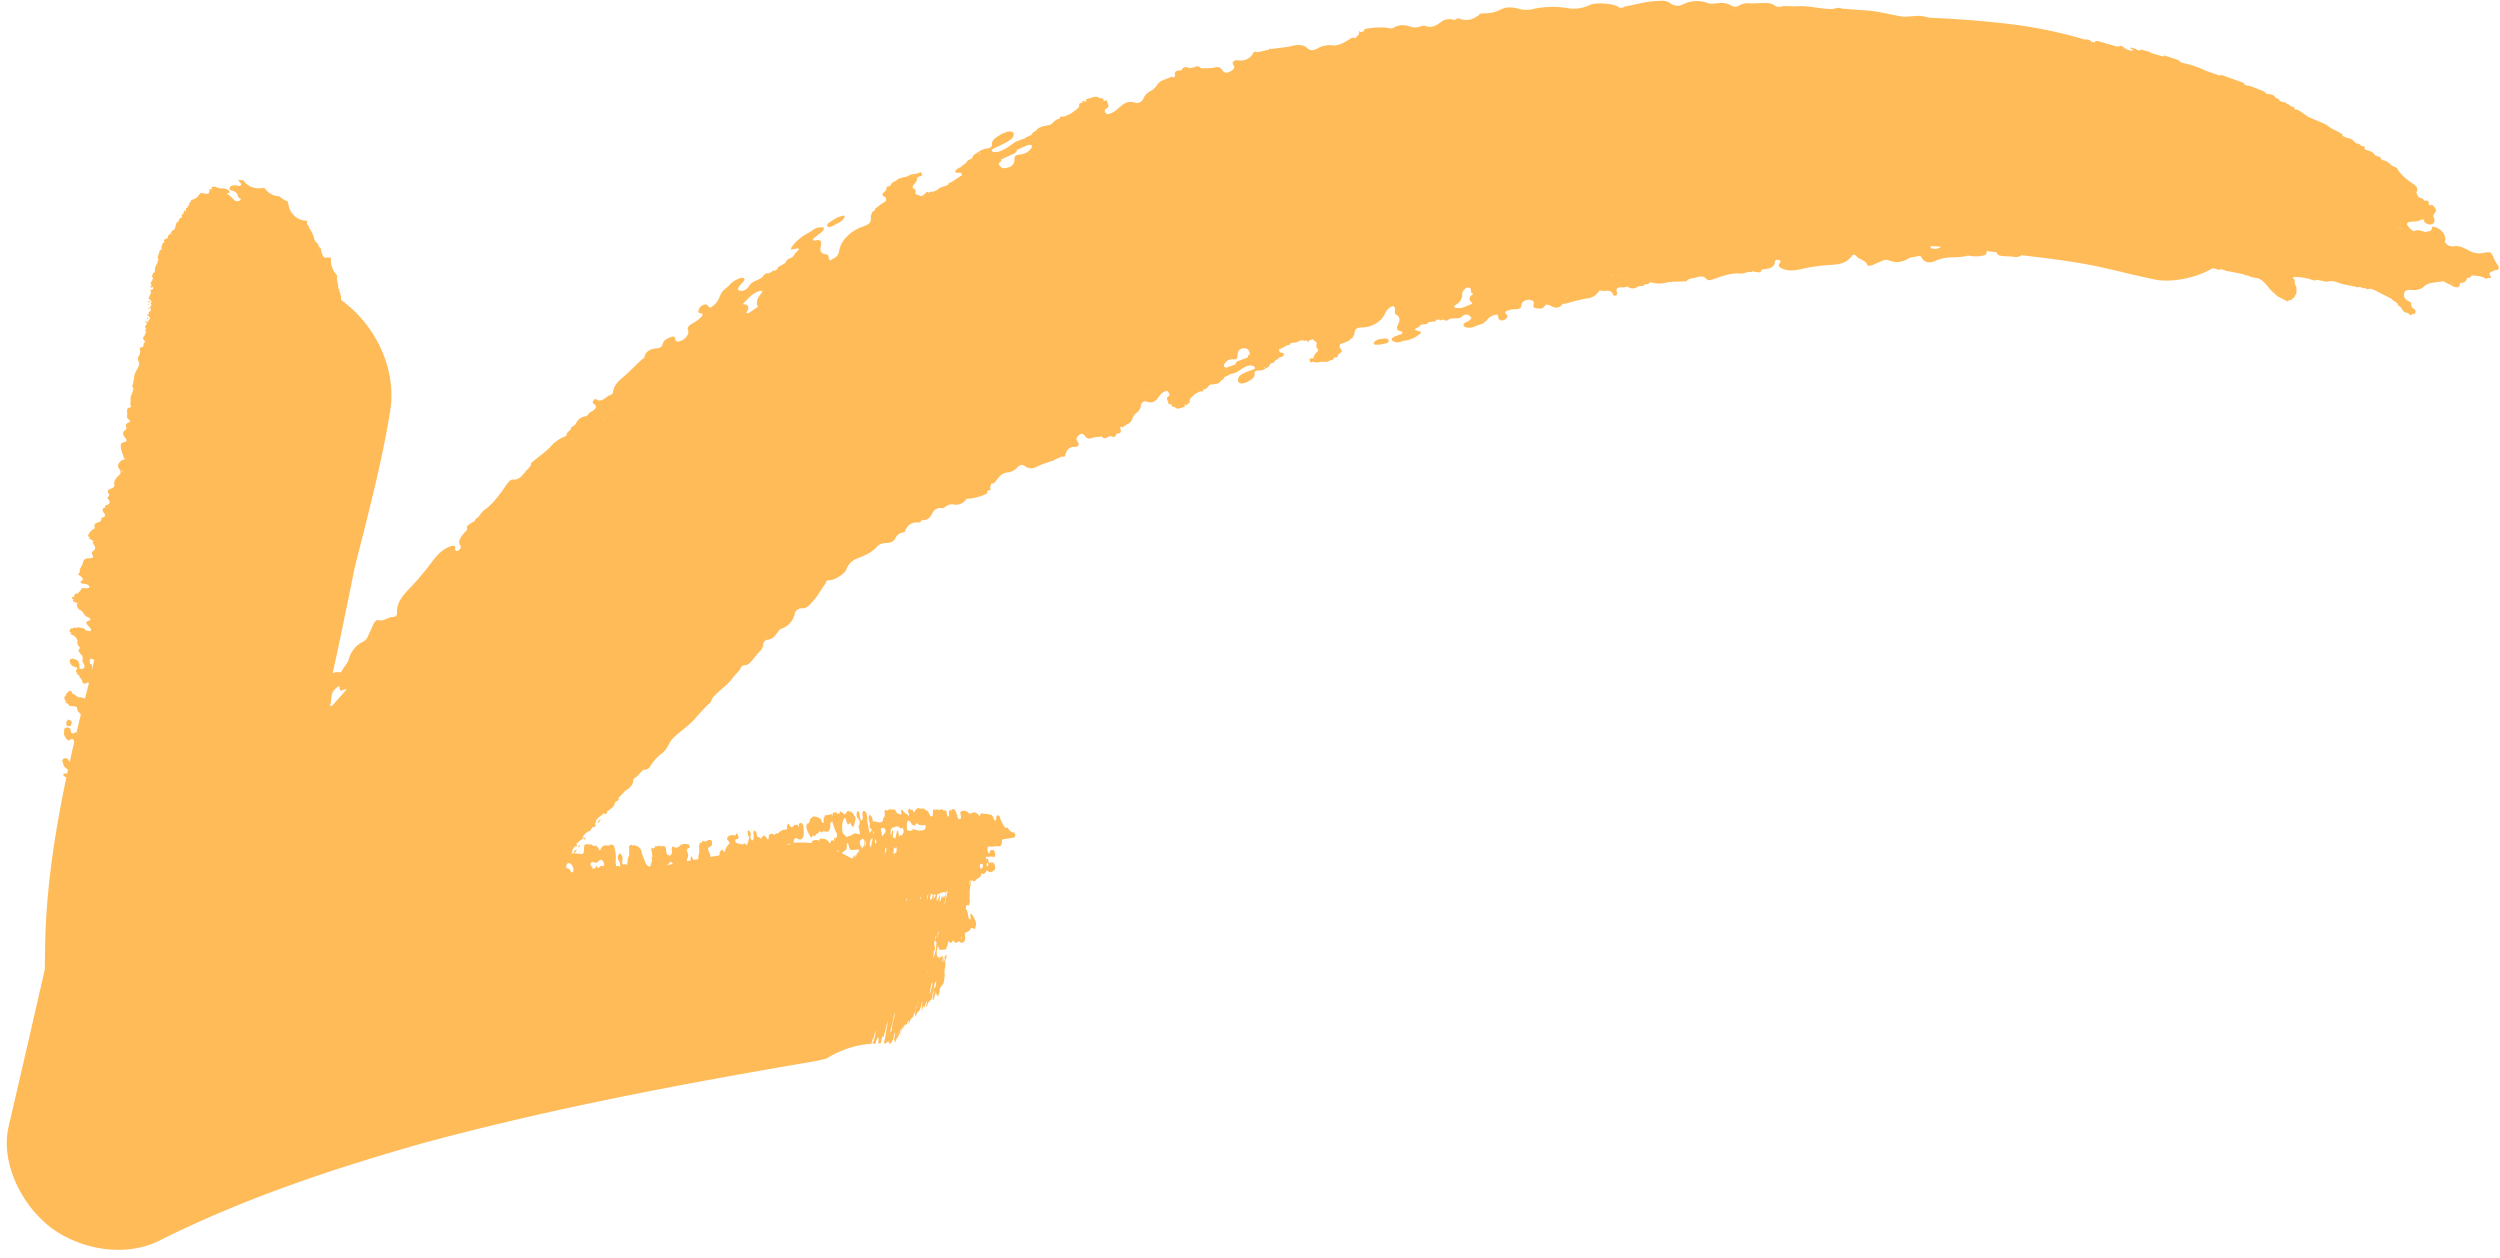 <?xml version="1.0" encoding="UTF-8" standalone="no"?><svg xmlns="http://www.w3.org/2000/svg" xmlns:xlink="http://www.w3.org/1999/xlink" fill="#000000" height="464.3" preserveAspectRatio="xMidYMid meet" version="1" viewBox="-2.5 -0.3 922.9 464.3" width="922.9" zoomAndPan="magnify"><g data-name="Layer 2"><g data-name="Layer 1" fill="#ffbb58" id="change1_1"><path d="M306.31,82.32a6.52,6.52,0,0,0,2.77-2c.41-.69.3-1.22-.73-.92a11.39,11.39,0,0,0-3.23,1.47c-.93.64-2.75,1.51-2.17,2.32S305.13,83,306.31,82.32Z" fill="inherit"/><path d="M919.43,97.42A20.06,20.06,0,0,1,918.1,95c-.83-2.18-1.21-2.46-3.6-2a7.4,7.4,0,0,1-5.52-.78c-1.7-.92-3.66-1.94-5.65-1.61A3.29,3.29,0,0,1,900,89a1.63,1.63,0,0,0,0,.35,1.63,1.63,0,0,1,0-.35l.1-.21c.48-1.88-.79-4-3-5-.73-.35-1.89-.57-1.84-.11.17,1.62-1.52,1.27-2.43,1.73h0c-1.5-.59-3-1.13-4.19-.32l-.92-.51-.36.58.41.23.56.14-.57-.14-.4-.23-.59-.32-.83-.7a.79.79,0,0,0-.5-.48.79.79,0,0,1,.5.48l.83.7.59.32.36-.58c-2.44-2.38-2.2-3,1.1-3.12a4.81,4.81,0,0,0,2.69-.77c.35-.11.66.11,1,.3h0c-.27.46,0,.82.6,1.14a2.55,2.55,0,0,0,2,.38,1.46,1.46,0,0,0,1-2c-.65-1.23-.06-1.79.44-2.51s0-1.45-.66-2.17c-.38-.44-.77-.67-1.14-.24-.34-.19-.69-.37-.73-.74.12-.29.29-.58-.23-.91s-.69-.25-.9,0l-.62-.33-.25.41-1.4-1-.69-.33h0l.69.33,1.4,1,.25-.41a1.56,1.56,0,0,0-1.53-.86,3.48,3.48,0,0,1-1.2-2.12c.6-1.05.42-2-1.2-3.06A27.92,27.92,0,0,1,885,65a13.45,13.45,0,0,1-2.66-3.25l-.65-.37A6.15,6.15,0,0,1,879.53,60a4.18,4.18,0,0,0-2.34-1.12,22.07,22.07,0,0,1,2.8,2c.83.7,1.62,1.43,2.39,2.16-.77-.73-1.56-1.46-2.39-2.16a22.07,22.07,0,0,0-2.8-2l-.68-.37c-.07-.87-.81-1.07-1.65-1.17l-.68-.38c-.56-1.26-1.92-1.53-3.17-1.91l-.7-.37.29-.66-.72-.37a.93.93,0,0,1-1.09-.56l-.73-.38-.48,0-.72-.37c-.61-1.26-2-1.5-3.25-1.84l-1.47-.72.19-.44c-.83-.51-1.67-1-2.5-1.44a12.64,12.64,0,0,1-3.52-2.15c-1.89-.87-3.74-1.63-5.6-2.42h0l-1.08-.47L847,41l.11-.06L847,41h0l-1.74-1-.09.24-.7-.3.16-.45L843.46,39l-.2.66L844,40l-.69-.32.2-.66-.7-.28.11-.25-.37-.15-.72-.3-.65-.52-1.19-.21-1.05-.45c.05-.31-.16-.56-.63-.72l-.7-.28a.79.79,0,0,1-.62,0,.79.79,0,0,0,.62,0,2.62,2.62,0,0,0-2.76-1.36l-1.06-.41.06-.23-1-.63c-2-.59-3.79-1.74-5.83-1.95l-1-.39c0-.68-.83-.78-1.42-1l-7.33-2.65-.18.44h0c-1.54-.57-3-1.07-4.56-1.61l-.71-.22a32.12,32.12,0,0,0-8.08-2.8l-.7-.24-.84-.28h0l.06-.24-.79-.5c-1.7-.55-3.47-1.13-5.14-1.64l-.16.45-4.5-1.3h0l-.35-.36c-1.26-.38-2.42-.66-3.64-1l-.14.46h0l-1.19-.31-.33-.34-2-.53-.1.24a1.59,1.59,0,0,0,1.06.55l-.09.35c-.7.24-1.43-.17-2.11-.34l-1-.59-.16.52-5.82-1.19L781.55,18l.16-.52a1.87,1.87,0,0,0-1.38-.84c-1.45.65-3-.43-4.41-.6l-3-.92c-.77-.07-1.85-.73-2.09.22l-.53-.05-1.22-.4c.14-.06.11-.21-.08-.4l-1.53-.33a.57.57,0,0,0,.06.27A165.61,165.61,0,0,0,740.39,8.7c-10.13-1.26-20.33-2-30.55-2.46-.58-.11-1.17-.24-1.76-.39-3.05-.77-5.85.33-8.77-.11-4.5-.73-8.87-2-13.49-2.24-2.23-.13-4.47-.32-6.71-.48l-1.86-.19c-1.35-.62-2.36.21-3.62.2-4.36,0-8.56-1.39-13-1-1.8.13-3.86-.34-5.78.12a2.57,2.57,0,0,1-2.11-.32c-1.38-1.21-3.23-1-5-1-1.43,0-2.86.21-4.28.1a6.4,6.4,0,0,0-3.92.79,2.74,2.74,0,0,1-3,0,7.26,7.26,0,0,0-4.35-.9c-1.35.1-2.84.51-4.26,0a11.55,11.55,0,0,0-9.1.46A4.25,4.25,0,0,1,614.1.88,5.44,5.44,0,0,0,610.65,0a37.21,37.21,0,0,0-6.92.78c-2.27.45-4.49,1-6.75,1.41-.12,0-.16.22-.23.33a4.37,4.37,0,0,0,.5.09,4.37,4.37,0,0,1-.5-.09l-1.52,0c-1.17-1.43-8.33-2.13-10.77-1a13.78,13.78,0,0,1-7.7,1.28A33.69,33.69,0,0,0,563.55,3a10,10,0,0,1-5.14,0c-2-.54-4.54-1-6.88.2a11.32,11.32,0,0,1-1.4.62,12,12,0,0,1-1.48.46,14.75,14.75,0,0,1-3.12.35c-.88,0-2,0-2.25.86a12.23,12.23,0,0,1,1.83-.3,12.23,12.23,0,0,0-1.83.3l-.34.08a6.6,6.6,0,0,1-6.49,1.07,1.28,1.28,0,0,0-1.52.27l-.67.16a5,5,0,0,0-4.7.69c-1.87,1.38-3.57,2.43-6,1.48a3.52,3.52,0,0,0-1.69.21,5.91,5.91,0,0,1-3.82.09,6.86,6.86,0,0,0-6.3.49,2.1,2.1,0,0,1-1.63,0,25.38,25.38,0,0,0-7.76.2c-.68.08-1.51.21-1.3,1h0l-1.36.33c-.11-.16-.2-.39-.54-.21s-.07.27.14.33l-.23.78-1.24,1.34c-.77-.4-1.32-.17-2.12.35-1.82,1.17-3.89,2.48-6.21,2.3A8.88,8.88,0,0,0,484,17.49c-1.43.81-2.71,1.15-4-.1s-3.43-1.3-5.71-.7l0,.15,0-.15-1.41.31-5.43.7-.7.14-.45-.26-.3.43-4.26,1c-1.25-.73-1.58.34-1.92.79a5,5,0,0,1-5.14,2.16c-1.66-.2-2.62.76-1.84,1.79s-.15,1.79-1.34,2.42c-1.43.75-2.28.23-2.78-.59a2.24,2.24,0,0,0-2.69-1c-1.81.45-3.46.2-5.19.37a1.2,1.2,0,0,1-.11-.23,1.9,1.9,0,0,0-2.35-.21l-1.84.39a1.85,1.85,0,0,0-2.91.74h0l-.16.07-.17,0c-2,0-2.34.74-2,1.82l-.17.55a5.91,5.91,0,0,1-.84,1.8,5.91,5.91,0,0,0,.84-1.8l-.68.16c-.16-.09-.43-.29-.47-.27-1.77,1-4.34,1.29-5.32,3.1a6.35,6.35,0,0,1-2.53,2.3A5.26,5.26,0,0,0,419.63,36a2.58,2.58,0,0,1-3.22,1.58c-3-.89-4.62.82-6.21,2.24a7.22,7.22,0,0,1-4.2,2.08l-.73.23.73-.23-.18-.48-.48-.37a1.55,1.55,0,0,0,0-.23c.22-.16.19-.25-.06-.29l.2-.54.39-.12c1.62-1,.36-1.82.37-2.72l-.14-.47L405,37a3.26,3.26,0,0,1,.38.47A3.26,3.26,0,0,0,405,37h0c-.27-.39.09-1.15-1.08-1l-.89-.26c-.11-.51-1-.14-1.32-.37l-3.33,1,.17.61.45.14-.45-.14-.35.2a1.8,1.8,0,0,0-.32.06h0l-.17-.41c-.44.16-.66.39-.61.7l-1.08.36a1.55,1.55,0,0,1,.07.23c-.44.36-.22.65-.13,1-.38.19-.67.42-.68.73l-2.66,1.9-2.34,1h0l-.81,0c-.91-.08-.63.34-.66.63l-.33.21c-1.69.25-2.07,1.58-3.32,2.19-1.95.46-4.16.52-5.33,2.33l-.34.14a1.23,1.23,0,0,0-.93.84l-.28.36-1.39.72-.73.25c-.27.47-.87.53-1.37.73-.73.24-1.45.53-2.18.8-2,1.18-3.65,2.77-6,3.6a4.42,4.42,0,0,1-2.32.24c-.4-.08-.67-.25-.68-.58s.45-.54.86-.74c1.6-.77,3.25-1.49,4.77-2.36,1.84-1.05,3.07-2.28,2.13-3.69l-.91-.2-.81,0-2.2.83c-1.89,1.22-4.17,2.23-3.74,4.28.11.51-1.23,1.37-2.47,1.25l-1.82.69-1.63,1.14c-1,.42-1.15,1.12-1.48,1.75l.1,0,.62.14.85-.62h0l-.85.62-.62-.14-.29.28.16.64-.23.2-.17.6,1.11,1.71-1.11-1.71.17-.6.23-.2-.16-.64.08-.27-1.16.7-.1-.26-.21.41-.9,1.13a3.93,3.93,0,0,0-1.54,1.21c-1,.39-2,.85-2.08,1.67s1.16.31,1.79.43c.19,0,.3.18.45.27l.24.69-.63.31-.11.83.13.28h0l-.12-.28.11-.83-3.27,2.16c-.56.25-1.34.38-1.25,1l-1.4.59a5.18,5.18,0,0,0-2.26,1,4.27,4.27,0,0,1-2.29,1c-.5-.15-1,.22-1.49.38l-.2-.43-.7.32.1.22-.95.69.23.45L339,72l-.43.19-.23-.45-1,.45a1.37,1.37,0,0,0-.13-.2h0c-.54-.41-1.79-.2-1.77-1.1.13-.7.14-1.36-.72-1.62-1-.81.73-1.71.94-2.56l.4-.22a1,1,0,0,1-.15-.2l-.38.17h0l.38-.17.15-.83.24-.38.63-.24-.18-.4.18.4c.7-.06,1-.32.92-.82-.31-.32-.14-1.3-1.41-.3h0l-.5.07-1.1.17-.24.45h0L332,65.46l-.63.34a1,1,0,0,0-.71.11,1,1,0,0,1,.71-.11l.63-.34h0l2.53-1.06.24-.45c-1.07,0-1.95.76-2.94,1.07l-.79.13-1.51.42-.7.33c-.54.87-2.47,1-2.43,2.17l.13.22,1.36-.65a.56.56,0,0,1,.12-.45.56.56,0,0,0-.12.45l-1.36.65-.13-.22-1,.5c-.7-.08-.64.25-.61.55l-.15.61-.25.4c-.2.18-.39.37-.58.56-1,.82-.37,1.41.07,1.57.9.34.74,1,.64,1.68l-2.21,1.45a1.65,1.65,0,0,1-.39.86,1.65,1.65,0,0,0,.39-.86l-1.87,1.47-.1.62h0l-.71.33h0a5.89,5.89,0,0,0-.67,1.92c.16,2.08-.34,2.72-3.19,3.72a14.81,14.81,0,0,0-5.8,3.75,9.67,9.67,0,0,0-2.71,5.21,4.18,4.18,0,0,1-.93,2L304,95.86a1.9,1.9,0,0,1-.29-.28c-.51-.64-.06-1.91-1.27-2-2.52-.23-2.19-1.9-1.83-3.59.18-.88,0-1.48-1-1.67-.61-.12-1.79.61-1.9-.15S299,87,299.51,86.38c.28-.33.91-.54,1.17-.87.4-.52,1.2-1.08.93-1.61s-1.11-.25-1.78-.21c-1.63.08-2.61,1.39-3.94,2a17.46,17.46,0,0,0-5.77,4.74c-.36.47-1.19,1.67.06,1.33,4.11-1,1.53.62.57,1.75-.09.1,0,.26,0,.4l-.84.78c-1,.46-2.15.83-2.34,2l-.65.39.39.65h0l-.39-.65-1,.56c-.53.42-1.54.58-1.38,1.39l-1.29.75c-.24-.21-.48-.46-.78.19a2.39,2.39,0,0,0,.13.21,1.61,1.61,0,0,0,.54.17,1.61,1.61,0,0,1-.54-.17,2.39,2.39,0,0,1-.13-.21l-1.27.7h0c-1.3-.41-1.65.73-2.31,1.37-1.5,1.2-3.86,1.44-4.81,3.14a3.5,3.5,0,0,1-2.66,1.91l-1.47-.27c-.12-1,.73-1.87,1.59-2.73s1.08-1.44.24-1.8-4.28,1.44-4.84,2.54h.48l.95-.59a2.53,2.53,0,0,1,.56-.61,2.4,2.4,0,0,0-.56.62l-.95.58h-.48l-2.27,2c-1.67,1.59-1.43,3.52-3.26,5.18-1.14,1-1.74,1.85-2.54.59-.3-.47-1.09-.67-2-.21a3,3,0,0,0-1.49,1.83c-.21.65,0,1,.73,1.11,1.05.15.92.8.06,1.58a14.65,14.65,0,0,1-2.48,1.87c-1.17.69-2.78,1.49-2.19,2.88s-1.11,3.48-3.07,4c-.86.21-1.49.23-1.6-.61s-.39-1.41-1.6-.94-2.75,1.13-3,2.3c-.38,1.63-1.29,1.79-2.66,1.92-2.45.23-4,1.51-4.2,3.43l-1.17.86c-2.42,2.3-4.72,4.7-7.28,6.84-2.16,1.78-3,3.46-3.17,5.43l-.9.65a4,4,0,0,0-.95.39c-1.46,1.13-2.83,2.23-4.2,1.2a.89.89,0,0,0-1.15.44c-.31.52-.32.92.13,1.21,1.28.83,1,1.82-.93,2.94a2.39,2.39,0,0,0-1.27,1.19l-.58.43a4.45,4.45,0,0,0-3.87,2.91l-1.44,1.12c-.38.29-.48.57-.32.84a3.11,3.11,0,0,1-.28.23c-.61.59-1.47,1.11-1.32,1.94l-.58.44a13.56,13.56,0,0,0-4.93,3.27c-1.93,2.28-4.4,3.83-6.61,5.73-.47.41-1.22.75-1,1.4l-.41.66a6.76,6.76,0,0,1-.78,1c-1.7,1.51-2.7,4.14-5.53,3.86-.75-.08-1.46.7-2,1.4-1.08,1.48-2,3-3.21,4.44a24.87,24.87,0,0,1-4.32,4.64,9.37,9.37,0,0,0-3,3.11l.33.37.55-.47a1.62,1.62,0,0,1,.48-1.15,1.62,1.62,0,0,0-.48,1.15l-.55.47-.33-.37c-.51.54-1.32.86-1.52,1.62h0l-.55.48c-.4,0-.69.28-1,.53-.89.55-1.78,1.11-1.2,2l-.37.67-.56.49c-1.37,1.7-2.87,3.36-1.63,5,.42.53-.05,1.4-.9,1.85s-1.05-.17-1-.75c.08-1.17-.73-1.19-1.7-.87-2.93,1-5.07,3.27-6.81,5.63-1.28,1.73-2.63,3.42-4,5.07s-2.83,3.27-4.33,4.82c-2.84,2.91-4.9,5.66-4.66,9a1.37,1.37,0,0,1-1.49,1.57c-1.78,0-3.85,1.91-5.58,1.15-.44-.19-1.27.8-1.63,1.48-.45.87-.71,1.79-1.2,2.65-.77,1.35-.9,3-2.73,3.9a10.09,10.09,0,0,0-5.14,6.22c-.35,1.7-1.83,3-2.57,4.53a1.11,1.11,0,0,1-1.25.49,3.9,3.9,0,0,0-2.14.33q3.89-18,7.51-36c.23-1.17.48-2.34.73-3.51q1.85-7.23,3.67-14.48c3.54-14.17,7-28.42,9.29-42.85,2.48-15.39-5.37-31.69-18-40.83l0-.17-.16-.3,0-1-.16-.3.06-.23-.57-1.57.13-.46c-.68-.34-.48-.62-.49-.92l.06-.24-.55-2.45.13-.47c-.24-.17-.17-.3-.12-.42l.13-.47-.14-.27a7.35,7.35,0,0,1-1.77-2.91,8.49,8.49,0,0,1-.44-2.7c-.64-.13-1.21-.07-1.84-.19l-.31.17-.22-.07.22.07.31-.17h0c.63.12,1.2.06,1.84.19a7.69,7.69,0,0,1,0-.83,8.62,8.62,0,0,1-1.11-.06c-.38,0-.81-.14-.81.15a.08.08,0,0,1,0,0,.08.08,0,0,0,0,0,1.19,1.19,0,0,1-.7-.3A7.06,7.06,0,0,1,116,91.9c0-.32,0-.7-.76-1a.34.34,0,0,1,0-.1l-.55-1.37h0a2.59,2.59,0,0,1-1.28-1.81c0-.91-.87-1.92-1.11-2.86l0-.11c-.64-.29-.57-.56-.51-.82-.33-.28-.38-.52-.29-.75a1.1,1.1,0,0,1-.71-1l.2-.88a6.94,6.94,0,0,1-6.78-5,1,1,0,0,0-.39,0l-.66-.21.66.21a1,1,0,0,1,.39,0,8.52,8.52,0,0,1-.38-2c-.26-.15-.54-.31-.86-.46a8.24,8.24,0,0,1-2.27-1.57A6.86,6.86,0,0,1,95.08,69a8.21,8.21,0,0,1-1.84.22H93a6.93,6.93,0,0,1-5.72-3,8.57,8.57,0,0,1-1.8-.19,2.23,2.23,0,0,0,.62,1c.67.66.51,1.1-.23,1.36a3,3,0,0,0,.58.08,3,3,0,0,1-.58-.08l-.23-.08c-1.84-.43-3.29-.09-3.43.82,0,.3.17.81.56.83,1.37.1,1.67.84,2.41,1.31h0a1.87,1.87,0,0,0,1.22,1.88l-.12.37c-1.2.85-1.83.68-3.15-.83a5.7,5.7,0,0,0-1.66-1.31c-.23-.18-.15-.3-.09-.42h0c.51.17.74.1.8-.16a.78.78,0,0,0-.39-.89,3.29,3.29,0,0,0-2.1-.66,4.31,4.31,0,0,1-2.39-.48,1.85,1.85,0,0,0-1.68.09c-.26.13-.32.29.19.51,0,.13-.08.28-.4.26s-.62-.2-.72,0,0,.29.34.42l-.07.25.46.15L75,71l0,.28h0L75,71l.42-.54-.46-.15c-.41.09-.48.29-.2.61-.25.32-.86.32-1.44.34-1.14-.38-1.88-.38-2.25.23a4.07,4.07,0,0,1-3,2l-.08.24c.2.66-1.12.83-.56,1.6a3.48,3.48,0,0,1,.85-1,3.48,3.48,0,0,0-.85,1l-.09.24c-.74-.08-.65.21-.43.55l-.09.24c-.93.07-.7.58-.6,1l-.09.24-.69-.21-.08.25c.25.22.21.34-.13.37l-.09.24.2.2-.1.24c-.93.07-.7.58-.58,1l-.16.49L64,80.13l-.5.8c.07.51-.52.74-.86,1.09l-.54,1.88h0l-.12.36L61,85l-.08,0L61,85h0l-.44.55.24.07h0l-.09.24.23.21.47.15-.47-.15-.11.23-.66-.18-.08.24-.26-.09,0,.13-.08.25-.31.17.12.45-.13.36c-.31-.07-.48,0-.51.14L58.8,88c.19.14.14.24.05.34.09-.1.14-.2-.05-.34-.84,0-1,.38-.58.9l-.12.37-.23-.06-.34.31c-.06.7-.67,1.26-.38,2.06L57,92c-.64-.1-.54.22-.61.43-.26.85-.52,1.71-.79,2.57l.46.14h0l-.51,1.61,0,.25a4.13,4.13,0,0,0-.86,2.87l-.15.49h0l-.24-.06-.3.19-.45,1.5.45.13-.37,1.37-.27.06-.3,1.13.45.13-.09.38-.27,0-.16.63.24.08c.28,0,.32-.14.34-.28l.35.1c.34.3.09.48,0,.7l-.42.25.52.16c-.09.63-.19,1.26-.29,1.9l.29-1.9-.52-.16c-.34,0-.61.1-.6.34.84.66,0,1,.06,1.5l-.48.94c0,.27-.46.54.48.81,0,.19-.08.39.42.54,0,.26,0,.52,0,.79l-.13.07c-.57,0-.47.15,0,.36l.22,0-.27.69.42.11h0l-.17.24h0l.17-.24-.42-.11L53,113l-.28.33-.28.19.26.09.36-.14a.28.28,0,0,0,.13,0c0,.25,0,.5,0,.75l.4.11h0l-.4,1.11h.14a2.28,2.28,0,0,1,.46.19,2.28,2.28,0,0,0-.46-.19h-.14l.4-1.11-.4-.11-.42.55h0c-.51,0-.51.18-.3.45l-.06.42c-.52.12-1.13.22,0,.65l.16,0-.16,0c0,.2,0,.41.46.57l-.09.61-.29.31-.37.69-.23,0-.14.51-.1.37c-.38.49-1,.93-.2,1.68h0l-.07.25c-.38.17-.62.35.06.69l.28-.06.12-.49-.12.49h0l-.28.06L51,123.41c-.7.65-1.12,1.34.14,2.32.44-.32-.87-1.18.51-1.21l.2-.83-.2.83c-1.38,0-.07.89-.51,1.21L51,126c-.64.44-.43,1.14-.69,1.68a.56.56,0,0,1,0,.12c-1,0-1.29.43-1.18.87a3.23,3.23,0,0,1-.52,2.73c-.62.94.58,2.18.22,3.14-.55,1.47-1.69,2.76-1.82,4.37-.06.77-.24,1.52-.37,2.28l-.15.62c-.59.34.23.88.23,1.32,0,1.53-1.33,2.72-1,4.35.11.66-.34,1.28.06,2,.14.27.1.58-.35.66-1.2.22-1,.91-1,1.52a6.2,6.2,0,0,1,0,1.49c-.14.51.06,1,.68,1.51s.51.78-.1,1-1.09.64-1,1.27c.06.48.41,1.07-.16,1.43-1.29.83-1.08,1.91,0,3.13.68.76.49,1.24-.62,1.46-.73.15-1,.48-1.07.92-.31,1.56.65,3.25,1.06,4.88a1.27,1.27,0,0,0,.31.15.55.55,0,0,0,.2-.59.55.55,0,0,1-.2.59l-.11.48c-1.52,0-2.89,2.08-2.13,3.06s1,1.82.27,2.57c-1.12,1.07-2.15,2.17-1.84,3.68.12.56-.25,1-1,1.29s-1.91.8-1.27,1.66c.52.69.41,1.16-.13,1.61-.21.18-.48.41.22.68a.93.93,0,0,1,.2-.44.93.93,0,0,0-.2.44l0,.13c.79,1,.53,1.77-.94,2.21-.26.07-.58.23-.19.52l-.06.24c-1,.31-1.29.89-.75,1.58.74,1,1.21,1.75-.4,2.18-.25.07-.28.36-.3.56a1.17,1.17,0,0,1-1,1.14c-1.36.37-1.9,1-1.37,2,.15.26-.21.35-.46.48a4.65,4.65,0,0,0-2,2.33c-.11.22-.23.49.55.65h0l-.08.49c-.18,0-.43-.05-.35.1s.24.09.35.05l.67.29.9.73c-.59.12-.53.34-.27.72.58.86,1.22,1.83.4,2.45s-1,1.08-.57,1.88c.36.64.31,1.1-1.21,1.11s-2.2.62-2.28,1.45l.68.13.08-.23c-.07-.22-.13-.44,0-.56-.09.12,0,.34,0,.56l-.08.23-.11.52h0l.11-.52-.68-.13-.1.49-.89,1.74-.07.24-.38.05.31.21-.31,1.47c-1,.15-.13.54.19.76,1.12.78,1.57,1.42.55,2.06-.66.41-.05.93,1.14,1s1.64.54,1.87,1-.46.69-1.37.6-1.67,0-1.75.46c-.12.62-.83,1-1.19,1.52l-.24,0c-.67,0-1.07.15-.89.58l-.18.61c-1.08.11-1.12.44-.2,1h0v.12c-.63.51,0,.82,1.06,1l.46.2-.06.22c-.14,0-.4,0-.39,0,.42.76-.14,1.51,1.24,2.28a3.21,3.21,0,0,1,1.36,1.32,3.24,3.24,0,0,0,1.62,1.39c1,.45,1.31,1,.41,1.27-1.8.51-.75,1.42,0,2.23.6.62.95,1.15.53,1.67l-.5-.1-.5,0-.23-.06a.21.21,0,0,0-.29-.06l-.43-.21,0-.13c-.42-.71-1.56-.61-2.38-.88l-.49-.09-.08.35a10.6,10.6,0,0,1,1.5.19,10.6,10.6,0,0,0-1.5-.19h0c-.44,0-1-.35-1.27,0l-.55.14c-.51-.12-.46.2-.8.22l-.23,1.1.62.14.2-.05-.2.05.06.14a.24.24,0,0,0-.06.09l-.44-.07c0,.15.13.27.43.35l0,.36.23,0a1.44,1.44,0,0,0,.83.31c0,.15.15.28.43.38l.81,1.2.11.86h0l-.26.21c-.41.19.07.25.33.34l.07.14.43.09c.13-.1,0-.25,0-.38,0,.13.17.28,0,.38l1.29,1.78,1.44.46.2,0-.2,0-.13.33.13-.33-1.45-.46-.1.24a1,1,0,0,0-.42.63,1,1,0,0,1,.42-.63l.1-.24-1.28-1.78-.43-.09c-.42.47.64.95.73,1.42-.32.59-1.1,1.13.1,1.93v.12c0,.18.1.34.42.47l.21.17.13.54,0,.24c.32.2.15.36.14.54l-.15.73c.23.8,1,1.65.78,2.42-.08.28-.3.47-.73.59a1.27,1.27,0,0,1-.79,0c-.36-.11-.3-.26-.31-.41a8.93,8.93,0,0,0-.18-1.77c-.19-.72-.8-1.36-2.44-1.58l-.54.15-.3.18-.15.74c.32.78.3,1.58,2.31,2.11.5.13.72.69.11.92l-.12.61.36.71c-.08.35.48.59.89.85h.08l.39-.09-.39.09.12.15.63.16a.44.44,0,0,0,.08.11l.46.22,2,.29-2-.29-.46-.22a.44.44,0,0,1-.08-.11l-.63-.16-.21-.1.12.46-.28-.06.27.17.61.54c-.12.24.21.47.39.7-.07.33-.14.7.56,1s.78-.15,1.15-.24a2.2,2.2,0,0,1,.45,0l.3.07c-.48,1.92-1,3.86-1.44,5.79a2.34,2.34,0,0,1-.33-.09,3.09,3.09,0,0,0-1.74-.37c-1.15-.07-1.14-.69-1.78-1v-.14l-.24,0-.65-.29-.21-.17.09-.2c.27-.16.2-.31-.28-.45s-1.19-.37-.92.19h0l-.17.13-.38.27c-.51.2-.25.63-.44.92l-.25.2-.35.43-.05.24c.5.39-.3.81.74,1.18l.26,0,.07-.47L22,258l.13.05-.07.47-.26,0-.05.36c-.4.11-.09.21.19.3l.45.23.23.18.2.29c.19.45,1,.52,1.36.49a3.15,3.15,0,0,1,1.74.42l.13.89a1.5,1.5,0,0,1,.64.48,1.5,1.5,0,0,0-.64-.48l.31.84.48.22h0l-.07.25h0c.21.12.4.25.59.38q-.81,3.36-1.61,6.74a2.05,2.05,0,0,0-.49,0c-.42.07-.44.52-1.13.28s-.24-.6-.48-.91,0-.35-.1-.5-.26-.57-.85-.7-.78.11-1.11.24c-.79.31-.22.93-.38,1.38-.29.82.15,1.71.88,2.61.18.22.69.76,1.11.44,1.34-1.06,1.35-.05,1.73.49l0,0q-.87,3.78-1.7,7.56a2.08,2.08,0,0,1-.47-.72,1.23,1.23,0,0,0-1.29-.67c-.81,0-1.3,1.19-.74,1.67l.31,1.06c.2.55,1,1,1.56,1.51-.1.48-.21.95-.31,1.43l-.08,0c-.54-.12-1.16-.06-1.33.23s.14.59.56.88a1.94,1.94,0,0,0,.57.26c-4.24,20.17-7.39,40.56-7.82,61-.07,3.3-.13,6.62-.15,9.94Q7.43,386.56.7,415.52c-3.18,13.55,5,29.26,15.49,37.27C27.06,461,43.68,464,56.26,457.73c31-15.57,64.33-26.67,97.71-36.12,47.33-12.78,95.55-21.83,143.85-30.07a43.79,43.79,0,0,0,4.92-1.13A35.81,35.81,0,0,1,319.27,385a.53.53,0,0,1,0-.12c.07-.44.15-.78.23-1.09.22-.85.37-1.21.37-.66s.09.12.27-.8a15.69,15.69,0,0,1,.48-2l.08-.08s0,0,0,0a14.17,14.17,0,0,1-.35,2.67,3.71,3.71,0,0,0-.26,1h0a2.05,2.05,0,0,1-.23.2c-.06.05-.13.09-.28.83l.56,0c.06-.31.11-.62.17-.93s.17-.65.26-1c-.09.32-.17.65-.26,1s-.11.62-.17.93l.66-.05c0-.09,0-.2,0-.3s.09-.47.13-.71l.05,0h0l.33-.69s0,.17.17-.45h.08c0,.5.29-.64.26,0,0,.35,0,.23,0,.29,0-.09,0-.19.05-.29a1.85,1.85,0,0,0,0-.23,6,6,0,0,1,.11-.88,6,6,0,0,0-.11.88,1.85,1.85,0,0,1,0,.23l0,0-.06.36.06-.36,0,0-.05.29-.09.47h0l.05-.24h0a2.14,2.14,0,0,1,.1-.22h0a2,2,0,0,1,0,.24h0c-.08.54-.09.89-.22,1.56h.13l.86,0,.12-.54c.39-1.9.49-2.23.58-1.83.13.63.72-1.06,1.33-3.82a14.71,14.71,0,0,1,.5-1.8c.11-.29.06.08-.06.8s-.35,1.67-.42,2.34a30.05,30.05,0,0,1-.73,4c-.07.3-.13.59-.18.88h.8l.07-.28h0c.05-.25.09-.5.14-.75h0c-.05.25-.09.5-.14.75h.06c.05-.08,0,.3.19-.46h.08c-.05.31-.11.64,0,.23l.07.06a3,3,0,0,0,0,.44h0c0-.11.11-.34.15-.44.15-.25.09.73.36-.22.18-.65.22-.61.21-.19s-.07.58-.1.87l.87,0a3.74,3.74,0,0,1,.24-.95c.08-.15.15-.24.2-.18s.12.3.4-1.15.56-2.24.55-1.56a8,8,0,0,1-.2,1.38,10.37,10.37,0,0,0-.26,1.66c0,.31.05.62.24-.17.27-1.1.25-.73.2-.07-.1,1.18,0,1,.37-.39l.08,0a8.82,8.82,0,0,1,.78-1.31,7.61,7.61,0,0,0,.77-2.47h.06c0,.09,0,.25,0,.24s.21-.08-.06,1.53c0,.28-.07.58,0,.34a8,8,0,0,0,.22-1c.23-1.41.38-2,.46-1.76,0,.07,0,.17.13-.18h0c-.08.93,0,1,.26.05h.1s.07-.15.13-.46h0c.06-.09.1,0,.25-.71h0c0,.45.07.83.24.47.27-.57.37-.24.55-.34s.05.19.18-.47a2.25,2.25,0,0,0,.08-.24c0-.09.09-.24.12-.25s.52-1.46.28.52c-.07.53,0,.38.1.19.17-.43.37-1,.53-1.3s.4-.91.48-.72.15.08.31-.39c.06-.08.05.21.17-.23h0c0,.29,0,.24,0,.26,0,.17.05.33.25-.71l.09-.25h0a7.1,7.1,0,0,0,.72-2.56c.12-.67.23-1,.24-.76a6,6,0,0,1-.2,1.21,9.14,9.14,0,0,0-.29,1.76c-.06,1.21.16,1,.42.45a3.86,3.86,0,0,1,1-1.46c.26-.15.54-.65,1.11-3.14.16-.7.22-.75.13-.07-.15,1.22,0,1.33-.29,3.06-.06.43,0,.34.1.12s.24-.73.34-1,.41-1.44.4-.77c0,.87.21.69.55-.57a6.36,6.36,0,0,1,.51-1.23c.06-.17,0,.18,0,.56-.25,1.77-.19,2.19.14,1.13.08-.26.14-.42.22-.62.42-1.18.55-.52.94-1.47,0-.09.06-.1.07,0,0,.37.2,0,.35-.17a7.9,7.9,0,0,0,.42-1.82c.17-1.09.48-2.1.61-3.28l.13-.48c.31-1.22.35-.72.52-1s.13,0,.06.63a9,9,0,0,1-.21,1.11c-.18.74-.25.75-.25.39s-.11-.28-.28.25a3.33,3.33,0,0,0-.18,1,6.74,6.74,0,0,1-.16,1.42c-.27,1.42-.22,1.61-.15,1.68s.17,0,.24.16.14,0,.32-.7c.24-1,.49-2,.74-3-.27,1.94-.25,2.24.09,1.26.08-.24.13-.31.08.09-.11,1,0,.79.14.63s.2-.37.17,0c-.05.76.09.47.19.39a6.07,6.07,0,0,0,.57-2.12c.17-.87.23-1.05.33-1.17a1.23,1.23,0,0,0,.46-.69c.2-.57.28-.55.31-.19s0,.67.26-.53a1.82,1.82,0,0,1,.07-.25,5,5,0,0,0,.22-.9,32.25,32.25,0,0,0,.42-3.73,2.24,2.24,0,0,0-.18.66c-.13.61-.28,1.49-.32,1.29a9,9,0,0,1,.23-1.72c.37-2.1.47-3.55.22-3.13h0c.16-1.1.23-1.17.32-1.28s.09,0,.2-.64a2,2,0,0,0,.07-.71.5.5,0,0,0-.36,0,4.51,4.51,0,0,0-.31,1.22c-.22,1.16-.31,1.16-.39,1.24s0-.43.17-1.38c.1-.52.12-.8.07-.76s-.05-.48-.25.57a6.46,6.46,0,0,1-.4,1.53c-.09.08-.11-.21,0-1.11s.1-1.11,0-1.15-.56.92-.62.19c0-.1-.07.11-.14.45H345c-.05-.29-.22,0-.31-.06h-.1v0c-.08.33-.05.07-.05,0,0,.14-.07.29-.11.44l-.05.3c0-.1,0-.2.05-.3h-.06c.12-.72,0-.38,0-.48s-.05-.16-.17.45l-.12,0c.12-.63.12-.78.06-.71-.2.28-.42.69-.47.16l0,0c.08-.49.09-.61,0-.24l-.14,0c-.21.29-.13-.86-.23-1.1a4.91,4.91,0,0,1,.1-1.31,5.52,5.52,0,0,1,.18-.86,7.34,7.34,0,0,1,.24-.77.75.75,0,0,1,0,.16c.2,1.43.61,1.54,1,1.53a11.9,11.9,0,0,1,1.33-.1c.39,0,.71-.13.83-.89l.06-.49a1.3,1.3,0,0,1,0,.21c0,.36.17-.05.4-1.1.09-.38.18-.73.27-1,.53,1.07.9,1.07,1.42.13.15-.27.31-.38.51,0,.51.95.91.63,1.31.38s.59-.5.88-.15c.55.68.94.3,1.35.13s.76-.88.55-2.3c-.13-.88,0-1.09.36-1.29s1.12-.33,1.5-1,.78-.73,1.31-.46c.33.17.77.53.73-.7l.06-.27c.23-.08.15-.6.12-1-.07-.91-1.48-3.54-1.85-3.49-.18,0-.23.36-.21.73,0,.62.24,1.49-.2,1.38s-.56-.82-.7-1.65A5.58,5.58,0,0,0,354,335c.05-.21.11-.45.17-.74s.15-.5.19-.49c.24.06.48.1.72.14,0,0,.07,0,.12-.05a2.66,2.66,0,0,0,.25-.84,2.92,2.92,0,0,0,.08-.89,4.62,4.62,0,0,1,0-1.95c0-.39,0-.26-.07-.27a15.26,15.26,0,0,1,.24-3,12.92,12.92,0,0,0,.24-2c-.05-.07-.12,0-.27.47a3.57,3.57,0,0,1-.32,1.16,5.94,5.94,0,0,1,.14-1.45c0-.05,0-.1,0-.15a1.15,1.15,0,0,1,1.31,0c.35.18.67,0,.95-.37.64-.87,1.65-.5,2-2.27,0-.16.21-.15.33-.08.66.36,1.09-.21,1.5-.86.16-.25.37-.34.59-.14.9.83,1.59.31,2.29-.18.32-.23.53-.65.35-1.6s-.55-1.27-.89-1.36a2.49,2.49,0,0,0-.82.09c-.29,0-.63.42-.78-1,0-.34-.28-.64-.46-.43s-.31.33-.39-.26.12-.55.32-.5c.85.21,1.6-.33,2.49.1.3.15.71-.23.58-1.17s-.52-1.51-1-1.44-.83,0-1,.91c-.1.45-.32.4-.55,0a2.37,2.37,0,0,1-.26-1.46c.07-.42.21-.76.43-.71a11.6,11.6,0,0,0,2.95-.16c.82,0,1.86.72,1.94-1.92,0-.44.2-.56.4-.59l3.67-.59a1.3,1.3,0,0,0,.54-.16,1,1,0,0,0,.31-.94c-.08-.61-.35-.72-.56-.8a2.8,2.8,0,0,1-2.09-1.6c-.2-.37-.42-.18-.63-.16-.83.14-1.35-1.7-2-2.71-.28-.7-.42-1.82-.93-1.88-.33,0-.63.09-.82.65,0,.7,0,1.3-.34,1.27s-.61-.59-.82-1.34c-.05-.07-.09-.15-.14-.23s-.23-.15-.28-.46a10.35,10.35,0,0,0-2.7-.44c-.68-.12-1.34-.56-1.73.66,0,.32-.15.34-.31.05-.78-1.14-1.51-1.39-2.26-1.2s-1.24.91-2-.33c-.08-.12-.2,0-.31,0h-.2c-.42-.65-1.87-.4-2.22.38a5.3,5.3,0,0,1,.26,2.24h-.21l-.6.14a1.44,1.44,0,0,1-.07.51,1.44,1.44,0,0,0,.07-.51h-.1c-.44-1.08-.65-2.56-1.27-3.33l-.59-.41-.71.11c0,.23.07.47.11.7l.12,0-.12,0-.19.05c0-.16-.06-.32-.08-.48l-.71.13c.11.68-.22,1,0,1.78l-.12.52c-.68,0-.68-1.22-.87-2.13l-.2,0c-.11,0-.23.08-.35-.19l-.5.08c-.13,0-.23-.14-.28-.45h-.11l-.2,0-1.11.18c-.18,0-.34.22-.55-.16l-.2,0c-.4.1-.79.31-1.25,0l-.2,0c0,.67,0,1.38-.06,2-.08.84-.82.85-1.16,0a4,4,0,0,0-1-1.63l-.3,0c-.23,0-.46,0-.63-.65l-1.66,0h0l-.2,0c-.33-.49-.56-.07-.85-.14,0,.29-.15.27-.26.29l-.37.31c0,.33-.28.27-.18.78l-.5.07c-.3-1.2-.64-1-1-.83l-.2,0c0-.16,0-.33-.08-.49l-.5.08c-.29,1-.28,1.2.07,1.77l0,.5L333,301l-.1,0a.73.73,0,0,0-.26-.48c-.62-.59-1.26-.53-1.88-1.68-.26-.48-.62-.3-.57.4.16,2-.44,1.05-.87.83l-.2.05-.2,0-.14-.25c-.38-.12-.66-.8-.95-1.36l-.51.08c-.11,0-.22.07-.34-.2l-.27.29-.2,0c0,.09,0,.18,0,.26,0-.08,0-.17,0-.26-.13-.5-.24-.57-.34-.18-.32.17-.73-.12-1,.39l-.74-.1-.24-.22c0,.34-.24.48-.15,1,.28,1.43-.11,1.78-.48,2.17h0c-.09.61-.13,1.33-.51,1.34l-.2,0c0,.05,0,.15-.05.16-.93.25-1.95-.37-2.9-.28-.12,0-.22-.32-.28-.63-.31-1.61-1-2.27-1.37-1.22s.68,2.59.23,3.65c-.05.11.26.66.43.84a2.52,2.52,0,0,0,.44.33c0,.08-.05.15-.08.22s0,.18-.05.26l0,0c.05-.51,0-.2-.13.36,0,.08,0,.15,0,.23v0c0-.08,0-.15,0-.23l-.08.07c.1-.77,0-.41-.07-.51,0,.08,0,.17,0,.25l-.08.4,0,.05c0-.08,0-.15,0-.23s0-.15,0-.23l0,0h-.08c0,.08,0,.16-.05.25s-.05.26-.07.4l-.05,0c0-.07,0-.15.05-.23a1.7,1.7,0,0,1,0-.22l0,0h-.08l-.09.23h-.06c-.11.37-.15.36-.12,0h0c-.05,0-.08,0,0-.51h0l0,0c-.15-1.44-.59-2.87-.63-4.17-.05-2.09-.47-3.3-1.39-3.22l-.21,0c0,.41-.08.75-.28.81l.12.74.12.74a2,2,0,0,0,0,.24c0,.23.07.43.1.62,0-.19-.06-.39-.1-.62-.36,1.29-.61,1.31-1,.08a4,4,0,0,1-.19-.95c0-1-.29-1.43-.69-1.61l-.2,0c-.37,1.78-.37,1.79.6,3.09a1.49,1.49,0,0,1,.16,1.61c0,.08,0,.16.05.24l-.07.26c-.15,0-.28.07-.22.55,0,0,0,.08,0,.12.72,2.84.73,2.95-.6,2.44-1.14-.44-1.94.79-3,.9a1.93,1.93,0,0,0-.53.24l-.2,0c-.47.05-.92-.72-1.38-1.18a1.67,1.67,0,0,1-.24-.62c-.39-2,0-4.43.69-5,.3-.24.48.06.67.76.44,1.62.76,1.89,1.28,1,.19-.31.32,0,.47.36a3.91,3.91,0,0,0,.33.79c.92.71.89-1.21,1.24-2.06a1.66,1.66,0,0,0-.38-1.8,2.48,2.48,0,0,1-.18-.53c-.15,0-.28-.13-.39-.44-.22,0-.42-.36-.62-.66l-.61.09-.24-.21-.51.09c-.49.34-.72,2.1-1.58.51h-.1l-.1,0-.2,0h0c-.1-.15-.19-.3-.28-.45-.2.18-.65-.33-.51.79l0,.05h-.21q-.33-.43-.51.09l-.19.07a.27.27,0,0,1-.11-.05c0-.23-.07-.45-.11-.68l-1.42.23a1.64,1.64,0,0,0-.06.91l.64-.12-.64.12-.29.12-.16.13a.48.48,0,0,0,.05.17l-.15,0-.1,0,.1,0,.15,0a.48.48,0,0,1-.05-.17l.16-.13c-.07-.56-.22-.72-.42-.65-.05.36-.23.26-.36.3l-.71.13-.91.14-.2,0c-.15.38-.19.95-.45,1.09a2,2,0,0,1,0,.24c0,.63.06,1.38-.23,1.49s-.45-.62-.64-1.09l-.14-.23-.24-.22-.21,0c-.13,0-.22-.14-.28-.45l-.2,0-.89-.36-.2,0c-.15,0-.28.15-.45-.18l-.2,0-.16.27-.31.06-.16.28-.4.07c0,.29-.15.27-.26.29l-.07.27-.06.26c.07.49-.07.52-.22.55h0c0,.31,0,.49-.12.52l-.51.08c-.72,1.05-.61,1.85.62,4.16.43.81.89,1.66,1.23.47.1-.32.34-.19.55,0s.34.24.43,0c.28-.73.74-.76,1.13-1.07s.66-1.1,1.22,0c.74-1.54,2.23.59,2.91-1.23a3.33,3.33,0,0,0,.34-1.78c0-.63.07-1,.37-1,.14,0,.24-.05.09-.49l-.09,0,.09,0,.2,0c.25,1.4.85,2.42,1.15,3.77,1,1,.56,1.84.33,2.72l-.2,0a1.76,1.76,0,0,0-.14-.23l-.4.07c.05.62-.06,1.4-.25,1.17-.66-.82-.89,0-1.17.64-.11.28-.3.15-.44-.09-.93-1.54-1.81-1.31-2.68-1.43-.29,0-.76-.45-.82.58l-.41.06a2.37,2.37,0,0,0-1.81,0c-.33.15-.73.15-.76,1a36,36,0,0,0-6.58-.15c-.05-.86.13-1.48.48-1.68s.56,0,.88.17c.91.53,1.73.55,2.23-.95l.06-.27a12.14,12.14,0,0,0-.15-3.52c-.08-.24-.15-.48-.23-.72l-.58-.41-.87.4c0,.23.07.47.11.71a1.43,1.43,0,0,0,0,.22l-.3,0-1,.24,1-.25c-.17-.93-.41-.52-.62-.58l-.41.07-.4.07L290,305c-.34.16-.67,0-1-.66-.52-1-.76-.61-.88.39-.07.62-.09,1.42-.55,1.18l-1.11.18-1.23.7c-.22.32-.43.64-.73.63-.32-.27-.55,0-.81.13l-.26.3q0,.38-.21,0a1.38,1.38,0,0,0-1.39-.28l-.53.6a2,2,0,0,1,0,.24c0,1.05-.16,1.7-.78.66s-1.11-1.08-1.58-.53c0,.29-.16.28-.27.31,0,.8-.21.83-.5.08l-.65-.15c-.36-.07-.63-.43-.74-1.37-.14-1.14-.55-.74-.82-1.16l-.2,0c.07.47,0,.73-.18.79a5.49,5.49,0,0,1,.06,2.27c0,.74-.35.63-.6.53s-.41-.55-.51-1.05,0-.77.16-.85a2,2,0,0,1,0-.24,2.51,2.51,0,0,0-.65-1.42l-.5.09a4.19,4.19,0,0,0,.32,2.2c.14.26.25.86,0,1a3.89,3.89,0,0,1-.47,1.59c-.18,1.12-.62,0-1-.1l-1.07.43-.24-.21-.21,0c-.47-.11-.94-.19-1.42-.35-.18-.06-.44-.19-.49-.78s.15-.56.31-.63a1.57,1.57,0,0,1,.3-.05c.26,0,.52-.05.54-.77s-.34-.82-.49-1.26l-.4.06c-.19,1-.65.62-1.07.43l-.41.06-.51.08-.4.07c0,.25-.09.27-.2,0l-.2,0a1.94,1.94,0,0,1,0,.41c-.46.39-1,.67.11,1.71a.86.86,0,0,1,.05,1.08,4.88,4.88,0,0,0-1.53,2.75c0,.16-.29.19-.37,0-.68-1.34-1-.46-1.39.09l-.16.29a4.54,4.54,0,0,1-.09,1l-3.24.56a6.1,6.1,0,0,0-.64-2c-.31-.62-.46-1.21,0-1.46a10.47,10.47,0,0,0,1.22-.94c-.09-1.74-.22-2-1-1.86l-.61.1a1.41,1.41,0,0,1-1.72.28l-.4.07c.05.75-.24.54-.42.56-.51,0-.69.65-.63,1.83,0,.71,0,1.39,0,2.08h0a4,4,0,0,0-.3,2.07v.1l-1.83.32c-.15-.33-.31-.64-.46-.93-.45-.83-.54-.13-.52.73,0,.13,0,.25,0,.37l-1.37.24a1.87,1.87,0,0,1,.13-1,2.62,2.62,0,0,0,0-2.3c-.38-1,0-1.28.31-1.46s.64.2.48-.75c-.13-.76-.48-.62-.73-.71a3.45,3.45,0,0,0-2,.06l-.4.06c-.6.59-1.19,1.18-1.94,1.1a1.54,1.54,0,0,1-.63-.16c-.57-.35-1.05-.48-.8,1.44a1.5,1.5,0,0,1-.56,1.56l-.51.08c-.53-.24-1-.35-1.11-2.19,0-1-.49-1.18-.84-1.28s-.44.28-.71-.14l-.41.05,0,.26-.3,0c0-.16-.05-.32-.08-.48-.14.05-.31-.06-.37.31h-.2l-.71.14a2.34,2.34,0,0,0,0-.26l-.2,0c-.32.6-.59,1.28-1.2.82-.29-.22-.55.31-.32,1.14a15.8,15.8,0,0,1,.31,2l-.06.27-.21,0,.1,1.25a2,2,0,0,1,0,.24s-.07,0-.08.08c-.65,2.37-.65,2.37-2.07,1a.4.4,0,0,1-.15-.19c-.38-1.51-1.14-2.74-1.41-3.89a3.47,3.47,0,0,0-1.44-2.45l-.2,0-.25-.21c-.45.24-1.07-.81-1.45,0l-.2,0,0-.25-.24-.2-.4.06c-.08.43-.3.25-.47.33l-.1,0c0,1.08.08,2.17.07,3.21,0,.41-.11.83-.33.89h-.1a24,24,0,0,1-.37,2.85l-.31.05h0l-.24-.22-.6.1c-.86.2-.62-.9-.54-1.73a2.56,2.56,0,0,0-.5-2c-.57-.67-.89,0-1.14.72a2,2,0,0,0,.32,1.67,3,3,0,0,1,.48,1.8c-.05.35-.23.26-.36.31-.26-.4-.44-.11-.65-.12l-.41,0a4.25,4.25,0,0,1-.18-2.36,14.36,14.36,0,0,0-.72-5.09c-.27-.4-.54-.49-.79-.38l-.24-.21-.41.07c-.28.54-.7.43-1.09.35-1-.22-1.8.07-2.38,1.45-.18.42-.39.5-.62-.17-.31-.89-.75-.48-1-1.3l-.41.07c-.49.51-1.09-.39-1.64-.5l-.6.1c-.12,0-.23.07-.35-.2-.45.18-1-.08-1.37.48-.24,1,0,2.54-.53,3.13h0l-.2,0-.51.07-.54-.16q0,.38-.21,0l-.71.11-.24-.21-1.75,0v.26a.8.8,0,0,0-.15-.18c.2-.36.61-.7.25-1.09l-.24-.14-.77.94.77-.94.24.14c.33-.48.67-1,1-1.45l.26-.12c.65.1.73-.18.48-.66l-.19-.12,1.24-1.22.53-.29.77-.56h0l.58-.29-.18-.23-.6.21a.17.17,0,0,0-.1-.1l-.27-.12-.71.65.71-.65-.33-.33c.26-.25.46-.58.73-.83-.27.25-.47.58-.73.83l.33.33.27.12,1.06-1.35,1.22-.94h0c.57.12.82-.24.95-.76l.64-.77c.74-.11,1.56-.17.86-1.2l-.21-.17-.54.3-.07-.45-.2-.21-1,1.15,1-1.15h0l.2.21.07.45.54-.3.21.17c.26-.38.57-.75.26-1.15l-.44.14-.35.49.35-.49-.34-.32a1.13,1.13,0,0,0-.37.08,1.13,1.13,0,0,1,.37-.08c.22-.21.39-.48.59-.71-.2.23-.37.5-.59.71l.34.32.44-.14.91-1.1.74-.5-.37-.4-.69.62.69-.62,1.11-1.39c-.21-.29-.28-.53-.2-.72-.08.19,0,.43.2.72l-1.11,1.39.37.4,1.36-1.19.2.14h0l.36.32.83-.88-.34-.35-.7.74.7-.74L222,299c1.09-.82,2.35-1.51,2.51-3h0l.41-.45c.66-.21,1.17-.5.88-1.27l-.41.05-.8.88h0l-.26.62.15.14-.15-.14-.57.31-.75.52.75-.52.57-.31.26-.62.8-.88h0l.41-.05,2.49-2.63c1.66-1,3.08-2.19,3-4.27-.93.49-.64,2.35-2.23,2.11L227.65,291,225,293.85l.16.17-.16-.17,2.69-2.85,1.42-1.54c1.59.24,1.3-1.62,2.23-2.11l.41-.42c1.3-.66,2-2,3.1-2.9l-.16-.56c-.26-.17-.5-.11-.71.2a1.66,1.66,0,0,1-.49,1.1,1.68,1.68,0,0,0,.49-1.1c.21-.31.45-.37.71-.2l.16.56a1.34,1.34,0,0,1,.21-.2,2.41,2.41,0,0,0,2.52-1.29,16.92,16.92,0,0,1,4.4-4.82c2-1.54,2.44-4.07,4.18-5.71,2.67-2.52,5.77-4.5,8.18-7.33,1.16-1.37,2.42-2.66,3.65-4l1.05-1.05c1.14-.45,1-1.63,1.64-2.41,2.21-2.72,5.33-4.42,7.38-7.36.83-1.18,2.21-2.13,2.88-3.58a1.61,1.61,0,0,1,1.32-1c1.61,0,2.4-1.25,3.32-2.3a33.6,33.6,0,0,1,2.18-2.57,4.27,4.27,0,0,0,1.51-2.83,1.74,1.74,0,0,1,1.61-1.69,4.57,4.57,0,0,0,3-1.81c.65-.84,1.17-2,2.3-2.38a7.19,7.19,0,0,0,4.65-5.23,2.63,2.63,0,0,1,2.83-2.2,3.53,3.53,0,0,0,2.5-1.1,21.18,21.18,0,0,0,3.35-4c1-1.44,1.87-2.91,2.89-4.26.05-.07-.05-.24-.08-.36a2.73,2.73,0,0,0-.63.36,2.73,2.73,0,0,1,.63-.36l.85-.72c1.58.62,6-2.08,6.75-3.8a6.44,6.44,0,0,1,3.62-4c2.76-1.07,5.56-2.11,7.64-4.46a4.24,4.24,0,0,1,3-1.37c1.44-.08,3.09-.18,3.83-1.75a3.78,3.78,0,0,1,2.77-2.18c.5-.13,1.13-.3.91-1a4.51,4.51,0,0,1-1.42.67,4.51,4.51,0,0,0,1.42-.67l.22-.16a4.27,4.27,0,0,1,4.53-2.51c.38,0,.93,0,1.05-.61l.45-.3a3.25,3.25,0,0,0,3.3-1.75,13.52,13.52,0,0,1,.69-1.2,4.29,4.29,0,0,1,.85-.9,3.09,3.09,0,0,1,2.54-.53c.35.06.86-.29,1.22-.54a3.83,3.83,0,0,1,2.9-.87,4.4,4.4,0,0,0,4.63-1.76c.33-.43.8-.33,1.24-.35a19,19,0,0,0,5.89-1.59c.49-.2,1.09-.46.67-1.14l0,0,0,0,.94-.54c.13.13.29.34.48.11s0-.27-.21-.29l-.08-.77.53-1.46c.71.23,1.06-.08,1.51-.7,1-1.42,2.21-3,4-3.25a5.69,5.69,0,0,0,3.94-1.8c.87-1,1.78-1.46,3.09-.45s3,.77,4.58-.11h0l1-.48,3.93-1.38.5-.2.42.21.12-.44,3-1.34c1.13.58,1.12-.47,1.28-.93.54-1.62,1.4-2.62,3.43-2.58,1.32,0,1.82-1,1-1.89s-.3-1.74.47-2.44c.93-.85,1.7-.43,2.26.32a1.85,1.85,0,0,0,2.29.82c1.3-.54,2.62-.39,3.92-.64l.13.21a1.27,1.27,0,0,0,1.84.09l1.33-.48c1.06.69,1.74.4,2.06-.81h0l.11-.07.12,0c1.49,0,1.63-.79,1.21-1.83l-.67.79.67-.79,0-.54.49-.18c.14.09.37.26.4.24a12.82,12.82,0,0,1,2-1.31,3,3,0,0,0,1.53-1.81,4.46,4.46,0,0,1,1.61-2.26,4,4,0,0,0,1.57-2.53A1.66,1.66,0,0,1,421,148c2.41.91,3.45-.74,4.52-2.11a4,4,0,0,1,3-1.91l.19.47.41.39a.86.86,0,0,0,.06.23c-.16.14-.13.24.07.28l-.11.52-.28.09c-1.16.94-.1,1.76,0,2.63l.16.47.8-.23a5.31,5.31,0,0,1-.43-.66,5.31,5.31,0,0,0,.43.66h0c.24.38,0,1.1.92,1l.7.31c.14.51.75.2,1.05.45l2.43-.75-.19-.61-.35-.16.35.16L435,149a1,1,0,0,0,.24,0h0l.16.41c.32-.13.47-.33.41-.64l.78-.28-.07-.23c.3-.32.12-.62,0-.92a.75.75,0,0,0,.47-.67l1.88-1.67,1.71-.83h0l.61,0c.7.17.46-.27.47-.55l.24-.18-.14-.42c-.31,0-.56.28-.84.41.28-.13.53-.43.84-.41l.14.42c1.26-.08,1.5-1.31,2.44-1.75,1.49-.22,3.16,0,4-1.62l.25-.1a.86.86,0,0,0,.7-.71l.21-.32,1.05-.53.55-.16c.2-.42.67-.41,1.05-.54l1.66-.46c1.56-.83,2.81-2.17,4.66-2.56a2.66,2.66,0,0,1,1.79.17.77.77,0,0,1,.5.69c0,.38-.37.44-.68.56l-1.88.68c-.61.25-1.22.52-1.8.82-1.41.74-2.35,1.75-1.63,3.26l.68.34.61.09,1.66-.46c1.42-.92,3.19-1.44,2.91-3.52-.07-.51,1-1.1,1.92-.77l1.4-.34,1.28-.82c.81-.19.94-.83,1.22-1.37l-.07-.06-.47-.27-.68.42h0l.68-.42.47.27.24-.21-.09-.65a1.33,1.33,0,0,0,.19-.14l.16-.55-.75-1.87.75,1.87-.16.55a1.33,1.33,0,0,1-.19.14l.09.65-.08.25.93-.43.06.27.18-.35.76-.91c.59-.07.86-.52,1.25-.84.76-.18,1.61-.39,1.71-1.18s-.86-.54-1.33-.79a1.26,1.26,0,0,1-.33-.36l-.13-.71.5-.18.13-.69-.13.69,2.69-1.4c.46-.12,1.07-.06,1.07-.71l1.13-.24c1.35.22,2.34-1.19,3.73-.78.38.27.8,0,1.21,0l.1.46.57-.11,0-.24-.1-.49-.58.09.58-.09.1.49.82-.41-.12-.49a2.72,2.72,0,0,0-.43.09,2.72,2.72,0,0,1,.43-.09l.12.49.82-.17a2,2,0,0,0,.07.23h0c.37.53,1.35.67,1.22,1.51-.19.64-.28,1.27.34,1.74.63,1-.76,1.45-1,2.2l-.33.1a1.09,1.09,0,0,1,.09.23l-.21.76-.22.29-.51.06h0c-.53-.13-.8,0-.78.54.2.38,0,1.27,1,.66l-.11-.54.11.53.38.07.84.14c.81.31,1.55-.21,2.33-.23l.6.08h1.18l.56-.12c.51-.69,1.95-.28,2.08-1.42h0l.84-.2c.51.28.51-.05.53-.35l.21-.53.24-.31.52-.35a.86.86,0,0,0,.19-1.49c-.63-.6-.41-1.16-.22-1.78l1.91-.65a1.57,1.57,0,0,1,.72-.89,1.57,1.57,0,0,0-.72.89l1.67-.79.19-.55h0l.6-.09h0a5.48,5.48,0,0,0,.85-1.59c.26-2,.76-2.46,3.12-2.49a9.67,9.67,0,0,0,5.14-1.65,7.81,7.81,0,0,0,3.24-3.81,4.76,4.76,0,0,1,2.2-2.21c.65-.41,1.09-.1,1.3.61s-.41,1.79.47,2.33c1.86,1.15,1.19,2.57.53,4a1.38,1.38,0,0,0,.35,1.91c.43.34,1.48.1,1.38.85s-1.22.55-1.78.94c-.29.2-.8.16-1.07.37-.42.33-1.14.55-1.05,1.15s.77.63,1.27.85c1.22.53,2.24-.32,3.37-.43a10.82,10.82,0,0,0,5.36-2.23c.4-.29,1.31-1,.3-1.24-3.27-.61-1-1.18,0-1.82.09-.06.08-.24.11-.36l.83-.38c.89,0,1.83.14,2.28-.81l.58-.08.89-.11c.51-.15,1.3.13,1.41-.67l1.16-.15c.12.3.23.62.63.15l0-.24a1.35,1.35,0,0,0-.74-.57,1.35,1.35,0,0,1,.74.57l0,.24,1.14-.1h0c.84.91,1.43,0,2.1-.28,1.45-.46,3.24.3,4.44-.84a2.26,2.26,0,0,1,2.54-.55l1,.9c-.23.94-1.12,1.33-2,1.74s-1.23.82-.73,1.51a2.8,2.8,0,0,0,2.06.47,4,4,0,0,0,2.24-.59l-.34-.22-.88.09a1.66,1.66,0,0,1-.88.33,1.66,1.66,0,0,0,.88-.33l.88-.09.34.22,2.28-.76,1.19-2.88a7,7,0,0,0,1.66-.35,7,7,0,0,1-1.66.35l-1.19,2.88c1.71-.66,2.18-2.46,4.06-3.08,1.17-.39,1.87-.83,2,.66A1.32,1.32,0,0,0,552,118a2.06,2.06,0,0,0,1.69-.91.85.85,0,0,0-.13-1.33c-.7-.62-.39-1.14.51-1.42a8.8,8.8,0,0,1,2.43-.47c1.08,0,2.52.07,2.61-1.43s2.07-2.47,3.66-1.93c.69.24,1.15.55.91,1.32s-.25,1.41.78,1.62,2.38.41,3-.46c.89-1.21,1.59-.89,2.61-.31,1.81,1,3.34.7,4.28-.8h-.31l-.81.35.81-.35h.31l1.17-.11a78.73,78.73,0,0,1,7.85-1.91,5.65,5.65,0,0,0,4.49-2.85l.9-.06a2.69,2.69,0,0,0,.82.18c1.48-.17,2.92-.27,3.4,1.34a.67.67,0,0,0,1,.29.81.81,0,0,0,.44-1.08c-.51-1.4.13-2,1.94-1.89a1.66,1.66,0,0,0,1.4-.27l.59,0a3.13,3.13,0,0,0,4-.17l1.48-.09c.39,0,.59-.19.61-.51l.29,0c.68-.13,1.5-.06,1.79-.82l.59,0a10.12,10.12,0,0,0,4.84.26c2.38-.67,4.77-.44,7.15-.63.51,0,1.17.15,1.32-.53l.59-.28a5.29,5.29,0,0,1,1-.29c1.86-.15,3.84-1.66,5.54.33.45.52,1.3.35,2,.13,1.45-.47,2.85-1.06,4.34-1.43a16.53,16.53,0,0,1,5.17-.86,6.59,6.59,0,0,0,3.52-.49v-.5h-.59a2.86,2.86,0,0,1-.34.35,2.86,2.86,0,0,0,.34-.35h.59v.5c.61-.09,1.3.17,1.83-.27H645c.22.28.58.24.91.25.86.16,1.71.31,1.84-.75l.6-.26h.61c1.78-.36,3.62-.63,3.72-2.65,0-.67.81-1,1.59-.79s.56.82.22,1.23c-.7.82-.2,1.38.57,1.78,2.34,1.2,4.94.93,7.32.37A60.35,60.35,0,0,1,673,97.52c3.39-.16,6.2-.69,8-3.2a1,1,0,0,1,1.81,0c1.07,1.25,3.4,1.38,4,3.14.14.44,1.21.36,1.83.14.78-.28,1.48-.73,2.28-1,1.26-.39,2.36-1.45,3.94-.75a7.47,7.47,0,0,0,6.74-.49c1.25-.9,2.88-.68,4.26-1.18.45-.16.77.2,1,.6,1,1.81,3,2.27,5.1,1.23a14.68,14.68,0,0,1,1.65-.6c3.2-1.15,6.8-.37,10.07-1.27a2.24,2.24,0,0,1,1,0,12.43,12.43,0,0,0,4.71-.06c1.1-.12,1.69-.71,1.43-1.7l1.86.22,1.91.23c.08,1.08,1.14,1.28,2.31,1.39s2.66.11,4,.28a3.44,3.44,0,0,0,2.86-.58c12.06,1.41,24.12,2.85,35.88,6l-9.41-2.54c7.57,2.1,15.09,3.89,22.76,5.51,5.41,1.14,12.87-.3,17.88-2.44a29.85,29.85,0,0,0,3.34-1.69l1.06.12,1.26.5c.59-.57,1.41-.13,2.17.07l.64.25c2.07.36,4.07.77,6.09,1.18l1.24.52c.34-.16.68,0,1,.17l1.25.52.71,0,.6.27.71,0,.9.41c1.85,1.09,2.73,2.74,4.07,4.12.77.78,1.61,1.5,2.41,2.24,1.28.6,2.53,1.27,3.8,1.91.1-.77,1.21-.39,1.58-.87.13-.24.22-.52.64-.51l.46-.89.23-.44.23-.45,0-2.23h0a2.94,2.94,0,0,1-.65-2c0-.43.1-.86-.62-1.14h0c0-.3.12-.55.52-.58a23,23,0,0,1,6,.9c.8.28,1.75.7,2.36.09a1.23,1.23,0,0,1,.26.12c1.09.23,2.18.44,3.28.69h0a6.09,6.09,0,0,1,4.2.3c2.28.88,4.61,1,6.92,1.66l.31.17c.53-.5,1.23-.13,1.94.23a2.63,2.63,0,0,1,1.81.45c.64-.5,1.53-.07,2.37.2l6.41,3.28.52.57.62.35c.51.48,1.36.81,1.24,1.52l.31.17c.55.27,1,.6,1,1.13.59.35.6,1,1.35,1.3l.44,0,1,.52.19.39.89-.09.11-.23.13-.2.62.32.47-.88c-.24-.47,0-1-.91-1.35a1.21,1.21,0,0,1-.69-1h0l-.08-.61c.14-.63-.57-.81-1.06-1.12a2.72,2.72,0,0,1-1.53-1.68L884,108.8a1.23,1.23,0,0,0-.31-.14,1.69,1.69,0,0,1,.31.13l1.05.34c-.32-1.65.43-2.62,2.44-2.4s3.72-.17,4.92-1.33c1.64-1.58,4.6-1.33,7-1.9h0l.61.31c1,.52,2,1.07,3,1.57,1.67.81,2.43.33,2.6-.9l.24-.42-.25-.43h0l.25.43a1.93,1.93,0,0,0,2.28-1.39l.22-.43c1,.22,1.22-.43,1.61-.88h0c1.66.21,3.32.09,5,1.1a.56.56,0,0,0,.8-.13l.43-.07c1,.17,1.2-.14.46-.89l-.11-.61c.08-.92,1.38-.73,1.84-1.31C920.07,99.45,920.39,98.76,919.43,97.42ZM887,78.56a.77.77,0,0,0-.06-.41l.53-.27-.53.27A.77.77,0,0,1,887,78.56Zm1.05-2.41c-.63.56-1.45.89-1.67,1.71h0C886.62,77,887.44,76.71,888.07,76.15ZM121,106.88a3.63,3.63,0,0,1,.77,1.19,3.63,3.63,0,0,0-.77-1.19l-.19-1.31Zm-.45-3-.07.36.23.84-.23-.84ZM84.9,70.1a.87.87,0,0,0,.46.52h0A.87.87,0,0,1,84.9,70.1ZM30.76,198h0c.23-.24,0-.63.23-.86C30.74,197.4,31,197.79,30.76,198Zm-5.15,23.22.14-1-.31-.07h0l.12-.24a.41.41,0,0,1-.12-.13.41.41,0,0,0,.12.13l-.12.24.31.07Zm1.12-1.79H26.2l-.37.31.37-.31.11-.47-.11.47ZM25,232.34l-.89.22.89-.22a5.16,5.16,0,0,1,1.41-.14A5.16,5.16,0,0,0,25,232.34Zm1.8,3.48-.06.24.06-.24c-.23-.06-.34-.15-.35-.24C26.45,235.67,26.56,235.76,26.79,235.82Zm.58,1.91a1,1,0,0,1-.24-.13,1,1,0,0,0,.24.13l.25.55Zm-1.19,10.51c0-.09-.59-.24-.05-.27l.05.27Zm1.28-.72-.5-.15-.2.12.14.42h0l-.14-.42.2-.12c.05-.14.12-.25.27-.26-.15,0-.22.12-.27.26l.5.15a2.67,2.67,0,0,0,1.17.15A2.67,2.67,0,0,1,27.46,247.52ZM24.2,258.75a2.07,2.07,0,0,0-.1-1.06l.06-.22-.06.22A2.07,2.07,0,0,1,24.2,258.75Zm.09-1.93.07-.34-.47-.12v0l.47.12.16-.05-.16.05-.07.34c.28.17.42.31.42.41C24.71,257.13,24.57,257,24.29,256.82ZM26,258.4a2.82,2.82,0,0,0-1.06-.26,2.9,2.9,0,0,1,1.07.26,2.51,2.51,0,0,1,.22.76A2.28,2.28,0,0,0,26,258.4Zm.61,1.12-.1.84.1-.84-.44-.12Zm.05,1.62,0-.35a1.63,1.63,0,0,1-.32-.18,1.63,1.63,0,0,0,.32.18l0,.35.32.09Zm8.38-68.51a4.57,4.57,0,0,0,.45-.88,4.57,4.57,0,0,1-.45.88l-.16.09ZM34.85,201l.88.48-.89-.48a.18.18,0,0,0,0-.1A.38.38,0,0,1,34.85,201Zm-.58,27.87h0c0-.11,0-.22-.11-.33C34.27,228.6,34.24,228.71,34.27,228.82Zm-.18,1.49-.5-.1a5.06,5.06,0,0,0,0,1,5.06,5.06,0,0,1,0-1,.42.42,0,0,1,.16-.73l-.06-.89,0-.27,0,.27.06.89a.42.42,0,0,0-.16.73l.5.1Zm-1.25-29.76.23,0-.23,0a.53.53,0,0,0-.09-.38A.53.53,0,0,1,32.84,200.55Zm.95-6.9h0l-.07.38-.31.07h0l.31-.07Zm-.44,12.67a.16.16,0,0,0,.06.22l.44.14-.45-.14A.17.17,0,0,1,33.35,206.32ZM33,215.26l.21.3-.21-.3a2.11,2.11,0,0,0-.45-.1A2.11,2.11,0,0,1,33,215.26ZM33,194l.1-.5-.1.5c-.13.12,0,.29.08.45C32.92,194.28,32.83,194.11,33,194Zm-.29,11.94,0,.24,0-.24c-.31-.14-.48-.28-.52-.42C32.19,205.65,32.36,205.79,32.67,205.93Zm-1-2.16a.51.51,0,0,1,.23-.28.51.51,0,0,0-.23.28c-.06.21.08.48.49.77l.22.17h0l-.22-.17C31.8,204.25,31.66,204,31.72,203.77Zm-1.85,3.77-.1.43.64.18-.65-.18Zm-.95,4.14-.23-.19-.49-.12-.31,0-.33,0,.58.36h0l-.58-.36c-.21.07-.28.15-.26.22s.05-.15.26-.22l.33,0,.31,0,.49.12h0l.23.19c.47.16.94.31,1.39.48C29.86,212,29.39,211.84,28.92,211.68Zm.58,11.43c-.51-.14-1.12-.12-1.63-.26.51.14,1.12.12,1.63.26a1,1,0,0,0,.38.33A1,1,0,0,1,29.5,223.11ZM31,225.6l-.47-.12h0l0-.35h0l.29-.09v-.23l-.45-.12-.28.09,0,.23c-.28.11-.31.25.14.41a1.65,1.65,0,0,0,.5,1,1.65,1.65,0,0,1-.5-1c-.45-.16-.42-.3-.14-.41l0-.23.28-.09,0-.25,0,.25.46.12,0,.23-.29.09,0,.35.47.12a.57.57,0,0,0,.18.47A.57.57,0,0,1,31,225.6Zm-2.15,7.26c.73.37,1.55.69,2.33,1a1.89,1.89,0,0,1,.9.41,1.89,1.89,0,0,0-.9-.41C30.37,233.55,29.55,233.23,28.82,232.86Zm3.37,8,0-.27-.85-.72.86.72Zm-.76,6.11a.34.34,0,0,1,0-.1c0-.41,0-.82,0-1.22s0-.71-.8-1h0c0-.45,0-.91,0-1.36,0-.19.08-.38.51-.38a1.71,1.71,0,0,1,1,.39l.1.09Zm1.09-4.33a2.43,2.43,0,0,1-.84-1.81h0a2.43,2.43,0,0,0,.84,1.81Zm-.79-8.06h0c-.06.5.5.83,1.16,1.11C32.23,235.37,31.67,235,31.73,234.54Zm2.6.9a1.59,1.59,0,0,1-.32.19l-.65-.14.65.14a1.59,1.59,0,0,0,.32-.19Zm-.06-2.63a.63.63,0,0,1-.23-.1.63.63,0,0,0,.23.1l.47.83Zm1.43-15.18c.34-.21.44-.52-.15-.93l-.13-.67.13.67C36.14,217.11,36,217.42,35.7,217.63Zm.65,7.31.17-1.11a1.06,1.06,0,0,1-.32-.15,1.06,1.06,0,0,0,.32.15Zm2.81-44.13.59-.14h0a3.73,3.73,0,0,0,.63.18,3.73,3.73,0,0,1-.63-.18l-.59.14-.67-.14Zm-1.35.73c0-.07.09-.14.25-.18l.12-.5c-.12-.11-.14-.17-.09-.19s0,.08.09.19l-.12.5C37.9,181.4,37.82,181.47,37.81,181.54ZM38,204l-.33.31L38,204l-.2-.18,0-.09,0,.09.2.18.47.09ZM37,189.28a8.53,8.53,0,0,0,1.5.6A8.53,8.53,0,0,1,37,189.28ZM40.61,178l.15-.71a.82.82,0,0,1-.21-.1.82.82,0,0,0,.21.1ZM49,143c0-.1-.12-.19-.33-.28l-.19-.55.19.55C48.86,142.79,49,142.88,49,143Zm-1.33,6.27c0-.09-.11-.19-.34-.28l.1-.4-.1.4C47.54,149.06,47.63,149.16,47.65,149.25Zm0,.46-.11.26h0Zm.4-4.24a.92.92,0,0,0,.53.4l-.06.24L48,146l.48.12.06-.24A.92.92,0,0,1,48,145.47Zm.46-3.43c0-.1-.16-.19-.37-.27l.14-.74.07,0h0l-.07,0-.14.74C48.3,141.85,48.43,141.94,48.46,142Zm-1-1.2.07-.25-.07.25.26.07h0l-.26-.07c-.42-.1-.48,0-.57.17C47,140.89,47.07,140.74,47.49,140.84Zm-.35,6.41a1.27,1.27,0,0,1-.35-.38,1.27,1.27,0,0,0,.35.38l-.45,1.86Zm.32,3.76a1,1,0,0,0,.13-.37,1,1,0,0,1-.13.37c-.27.13-.6.24-.88.37C46.86,151.25,47.19,151.14,47.46,151Zm-1,22.66.42.48-.42-.48c-.23-.08-.45-.17-.68-.23C46,173.5,46.24,173.59,46.47,173.67Zm.7-19.18v0a3.12,3.12,0,0,1-.91-.91A3.12,3.12,0,0,0,47.17,154.49Zm-1,2.59c-.33.6-1,1.11-1.31,1.71h0C45.25,158.19,45.89,157.68,46.22,157.08ZM44.91,164c-.11-.66.7-.84,1.47-1-.77.18-1.58.36-1.47,1l-.26.08Zm-2.4,9.13.05-.25h0l0-.12,0,.12-.05.25.46.1.27.07-.27-.07.11.68-.28.08-.1.52.1-.52C42.2,173.68,42.05,173.39,42.51,173.14ZM43,188.31h0c.11-.35-.1-.69-.45-1C42.89,187.62,43.1,188,43,188.31Zm.4,1.5a1.34,1.34,0,0,1-.11-.46,1.62,1.62,0,0,0,.11.46,1.3,1.3,0,0,1,.27.1A1.3,1.3,0,0,0,43.39,189.81Zm0-2.08a2.67,2.67,0,0,0-.8-.9,2.67,2.67,0,0,1,.8.9c.17.06.36.12.37.18S43.52,187.79,43.35,187.73ZM44,167.49a5.75,5.75,0,0,0,.42.63c-.17.47,0,1-.29,1.48.24-.46.11-1,.29-1.48A5.75,5.75,0,0,1,44,167.49Zm.76,3.66c-.36,0-.53.12-.6.24.07-.12.24-.22.6-.24l.09-.22Zm1.11,6.24c-.33-.06-.67,0-1-.09.33,0,.67,0,1,.09l.11-.2Zm.09-.36h0a3,3,0,0,0,.14-1.63,4.48,4.48,0,0,0-.54-.2,4.48,4.48,0,0,1,.54.2A3,3,0,0,1,45.94,177Zm1.33-2.15.07-.37-.07.37.45.11Zm.78-24.09c.17-.22.14-.48-.12-.77C48.19,150.31,48.22,150.57,48.05,150.79Zm.4,10.39.26.16-.26-.16a2.22,2.22,0,0,1-.47-.77A2.22,2.22,0,0,0,48.45,161.18Zm.2,1.53-.12.21a.49.49,0,0,1-.24.23.49.49,0,0,0,.24-.23l.12-.21c.44-.07.57-.2.57-.37C49.22,162.51,49.09,162.64,48.65,162.71ZM51,127c-.19.18-.14.42.18.72,0,.12-.06.18-.23.18.17,0,.25-.06.23-.18C50.9,127.44,50.85,127.2,51,127Zm-.54,3-.16.74.16-.74-.28-.13Zm-1.17,33.77.43-.53-.12-.42.11-.63-.11.63.12.42h0ZM51,148.19l.05-.24a3.47,3.47,0,0,1-1.37-1.75A3.47,3.47,0,0,0,51.06,148Zm3-44.32-.1.35a.35.35,0,0,0-.28.27.35.35,0,0,1,.28-.27l.1-.35h0a3.07,3.07,0,0,0,.31-1A3.07,3.07,0,0,1,54,103.87Zm-1.23,16.95.35-1.5-.35,1.5h0l-.27-.08-.07,0,.07,0Zm.19-2.89.19-.35-.19.35-.06.77.17.07-.17-.07.06-.77Zm-1.26,8.22h0l.17-.35-.22-.1.22.1Zm.14-2.5h0l.43-1.61-.48-.14.48.14Zm.69,1.78.09-.51-.09.51a1.06,1.06,0,0,1,.36.23A1.06,1.06,0,0,0,52.51,125.43Zm-.1-1.5.49-2h0l-.49,2a1.33,1.33,0,0,1,.51.55A1.33,1.33,0,0,0,52.41,123.93Zm1-7.47h0l-.27-.08-.32-.22-.25.2h0l.25-.19.32.22.27.08.1-.64Zm.39-2.43a2.44,2.44,0,0,1,.06-.39h0A2.44,2.44,0,0,0,53.83,114Zm.62-7a.37.37,0,0,0,.13.36l-.17.76.17-.76A.37.37,0,0,1,54.45,107Zm.12-.32.12-.63a.33.33,0,0,1-.15-.26.33.33,0,0,0,.15.26Zm0-1.06.12-.63-.45-.13a.81.81,0,0,0-.08.47.81.81,0,0,1,.08-.47l0-.52,0,.52.45.13Zm1.12-7L55.29,100h0l.43-1.37a.92.92,0,0,1,.11-.87A.92.92,0,0,0,55.72,98.66ZM57,93.48l-.25.19a1,1,0,0,0-.44.69,1,1,0,0,1,.44-.69l.25-.19.27-.87-.11-.3.11.3Zm3.84-5.73,0-.15-.38-.25h0l.1-.26-.1.26.38.25ZM80.78,73.38a6.35,6.35,0,0,1-1.6-.67,6.35,6.35,0,0,0,1.6.67Zm0-.23-.43-.27.43.27a1.87,1.87,0,0,1,.73.12A1.87,1.87,0,0,0,80.83,73.15Zm7.41.66a1,1,0,0,0-.39-.34l.06-.24-.06.24A1,1,0,0,1,88.24,73.81Zm-.47-.91L88,73l-.25-.13-.12-.56Zm-1.12-1-.05.52.05-.52-.32-.32Zm-1-.11a1.47,1.47,0,0,0,.95,1h0A1.47,1.47,0,0,1,85.62,71.76Zm-.21,4-.49-.6a.2.2,0,0,1,.11-.09.2.2,0,0,0-.11.09l.49.6,0,0Zm.16.09.16.08a2.1,2.1,0,0,0,1.1,0,2.11,2.11,0,0,1-1.1,0Zm2.46,1c.12-.18,0-.49-.47-.92l0-.24,0,.24C88,76.35,88.15,76.66,88,76.84Zm-.22-2.45,0-.24,0,.24a2.26,2.26,0,0,1,.93,1.86A2.26,2.26,0,0,0,87.81,74.39ZM101,73a3.9,3.9,0,0,1,1.14.54A3.9,3.9,0,0,0,101,73Zm9.64,10.5a.53.53,0,0,0,0-.28.53.53,0,0,1,0,.28,4.57,4.57,0,0,1,.74.82A4.57,4.57,0,0,0,110.59,83.51Zm4.4,9.31a4.38,4.38,0,0,0,1.37,1.85l1.42.44.09-.26-.09.26-1.42-.44A4.38,4.38,0,0,1,115,92.82Zm10.25,161.6-5.18,5.82c-.59.18-.9.11-.6-.8.61-1.85-.18-3.67,1.93-5.56.88-.79,1.42-1.36,1.47.11s1.68-.13,2.5.18Zm1.88-10.91a5.49,5.49,0,0,1,.75-1.9A5.49,5.49,0,0,0,127.12,243.51Zm27.38-23.79.5-.47a.57.57,0,0,1,0-.46.54.54,0,0,0,0,.46Zm.45-4.85h0c.89-.85,1.81-1.65,2.72-2.48C156.76,213.22,155.84,214,155,214.87Zm3.28-3,.64-1.38a1.49,1.49,0,0,1-.31-.4,1.49,1.49,0,0,0,.31.4Zm7.18-5.17-.11.44a1,1,0,0,1-.13.65,1,1,0,0,0,.13-.65l.11-.44c.28-.68.52-1.34-.65-.81l-.2-.13.2.13C165.93,205.39,165.69,206.05,165.41,206.73ZM179.31,187a.58.58,0,0,0-.07-.21l.78-.71a.58.58,0,0,1-.06-.3.58.58,0,0,0,.06.3l-.78.71A.58.58,0,0,1,179.31,187Zm1.72-2,1.39-1.18-.07-.22.07.22Zm4.68-3.58a8.32,8.32,0,0,1,1.37-1.5A8.32,8.32,0,0,0,185.71,181.41Zm4.9,1.84,0,.63,0-.63c.38-.42.34-.68.18-.89C191,182.57,191,182.83,190.61,183.25Zm9-10.69c.36-.77.72-1.54,1.16-2.3l.16-.43-.43-.57.43.57-.15.43C200.32,171,200,171.79,199.6,172.56Zm4.72-7.86A1.54,1.54,0,0,0,204,166l-.5.55.5-.55A1.54,1.54,0,0,1,204.32,164.7Zm-2.26,4.22c.3-.21.61-.41.69-.69-.08.28-.39.48-.69.69Zm-.07,155c0,.39-.09.53-.21.62.12-.09.21-.23.21-.62l.55-.34Zm3.23-1.06c-.39-.06-.72.33-1.14,0l-.2.06c0-.11,0-.21,0-.32l-.19.05c0,.17.05.33.07.49l-.07-.49-.14-.08-.59.14.59-.14c0-.25,0-.4.08-.43s-.09.18-.08.43l.14.08.19-.05c0,.11,0,.21,0,.32l.2-.06c0-.17-.05-.34-.08-.51l.08-.09c0-.29,0-.44.08-.49s-.09.2-.08.49l-.08.09c0,.17.05.34.08.51.42.35.75,0,1.14,0a.84.84,0,0,1,.17.26A.84.84,0,0,0,205.22,322.87ZM355.16,342c.23.29.35.15.46-.05-.11.2-.23.35-.46.05l-.39.07Zm6.9-23.71c.09,0,.21-.05.26.37s-.1.83-.32.88-.24-.08-.26-.39C361.7,318.59,361.83,318.31,362.06,318.29Zm-2.48-7.17.2,0h0l-.2,0c0,.3,0,.45-.08.5S359.59,311.42,359.58,311.12Zm.16,7.55c.17.07.48-.31.56.46a1.09,1.09,0,0,1-.59,1.24c-.18.14-.43-.26-.48-.74C359.13,318.77,359.42,318.69,359.74,318.67Zm-1.24-7.12.71-.12-.71.12-1.56,0Zm-1.89-9.65c.18-.47.39-.89.69-.75-.3-.14-.51.28-.69.75l-.2.05Zm0,9.4.15.26-.15-.26a2,2,0,0,0-.49-1A2,2,0,0,1,356.59,311.3ZM355,310a3.2,3.2,0,0,0,.09-1.13A3.2,3.2,0,0,1,355,310l-.19,0Zm0-9.09c.09.31.17.62.26.93l.08,0-.08,0c-.09-.31-.17-.62-.26-.93-.1,0-.18-.08-.23-.26C354.83,300.87,354.91,301,355,301Zm-.18.77a1,1,0,0,0,.23.19,1,1,0,0,1-.23-.19c-.17-.47-.3-.82-.4-1C354.53,300.9,354.66,301.25,354.83,301.72Zm-3.29,10.48-.2,0,.2,0a4,4,0,0,1,.27.78A4,4,0,0,0,351.54,312.2Zm1,34.39c-.1-.39-.15-.54-.18-.69s0-.4.06-.39.14.15.17.26A5.8,5.8,0,0,1,352.59,346.59Zm-.29-36.16c.24-.34.52-.22.81-.05-.29-.17-.57-.29-.81.05a1,1,0,0,1-.69.06A1,1,0,0,0,352.3,310.43Zm-.69-1.71c-.21-.25-.42-.58-.61-.5h0C351.19,308.14,351.4,308.47,351.61,308.72Zm-1-7.3.42.69-.42-.69a.45.45,0,0,1-.28-.24A.45.45,0,0,0,350.62,301.42Zm-6.78,43.34-.18.92h-.16c.08-.36.16-.75.24-1.19s.12-.65.18-.89l.1,0C344,343.85,343.94,344.21,343.84,344.76Zm5.32-14c-.08.49-.16.92-.23,1.25.07-.33.15-.76.23-1.25a.23.23,0,0,0,.14-.08A.23.23,0,0,1,349.16,330.78Zm.34-20.32-.68-.42a.84.84,0,0,0-.17-.39.84.84,0,0,1,.17.39Zm-1-2.34.25-.33-.25.33c-.12.78-.32,1.23-.58,1.36C348.19,309.35,348.39,308.9,348.51,308.12Zm-1.88,23c.11-.72.32-1.67.49-2.3l.23,0c0,.06,0,.11,0,.17a9.25,9.25,0,0,1-.31,1.42c-.15.57-.3,1.26-.44,2.08-.08.42-.14.72-.2.93l-.13-.08c0-.22.08-.51.14-.83C346.47,332.06,346.55,331.57,346.63,331.11Zm-.36-.39h-.13l0,0c0-.25,0-.26,0,0l-.08,0c0-.39-.11.18-.12,0-.28.6-.46.59-.5-.06s-.34.34-.67,1.61h0l-.12,0c-.1.09-.15-.06-.36.71l0,0c.06-.45.13-.92.18-1.35.13-.94.18-1.64.08-1.57a8.15,8.15,0,0,0-.52,1.89l-.06,0c.14-1.16.07-1.37-.17-.53h0c0-.14,0-.27,0-.08s0,.29,0,.33,0,.15,0,.22,0,.25,0,.38l-.08.05V332c0-.08,0-.15,0-.23,0-.38-.06,0-.16.42l0-.09h0l0,.05v-.05c-.06.14-.1.15-.11,0l0,.16-.1-.07c0-.17.05-.33.08-.49h-.11c.07-.46.13-.93.2-1.39,0-.14,0-.27.05-.39l.48-.22a10.47,10.47,0,0,1,2.25-.76c0,.33.05.42.1.49s.15,0,.3-.54l.32,0A13.57,13.57,0,0,1,346.27,330.72Zm-1.79-11a1.43,1.43,0,0,0,.07.38,1.43,1.43,0,0,1-.07-.38l-.42-.05-.06.3c0,.12,0,.24,0,.36,0-.12,0-.24,0-.37l.06-.29Zm-1.59-5.93,1.21-.22-1.21.22c0,.14-.06.21-.11.24S342.87,314,342.89,313.83Zm-.67,16.91c0-.25,0-.47.07-.66a2.17,2.17,0,0,0,.75-.18c-.13.45-.27.94-.4,1.42h0c0-.63-.16-.18-.3.16S342.11,331.62,342.22,330.74Zm-.05,22.3c0-.46.06-1.38.12-2.18l.11-.08c.35-.23.43-.89.14-1.91a4.45,4.45,0,0,1-.13-1.09,3.85,3.85,0,0,0,.25-.89c.43-2,.45-2,.51-1.38a3.7,3.7,0,0,1,0,.37,1.93,1.93,0,0,0-.3.46.76.76,0,0,0,.18,1,3.25,3.25,0,0,1,.27.26,13.91,13.91,0,0,0-.15,1.58,8.84,8.84,0,0,1-.35,2,9,9,0,0,0-.25,1h0c0,.21-.08.4-.12.58,0-.18.08-.37.12-.58l0,0-.19.73-.15.72h-.06C342.23,353.07,342.18,353.15,342.17,353Zm-14.54,22.18a9.36,9.36,0,0,0-.15,1,.34.34,0,0,1,0,.1v-.09l-.06.3a15.9,15.9,0,0,0-.56,2.74l0,.28,0,.18-.06.24a2.29,2.29,0,0,0-.1.23h0c-.07.16-.15.33-.22.5s-.2.31-.2-.08a3.08,3.08,0,0,1,.17-1,25.39,25.39,0,0,0,.86-3.59c.11-.6.24-1.14.36-1.59s.21-.76.22-.51A8.68,8.68,0,0,1,327.63,375.22Zm.17-59.2s-.09.08-.11,0c0,.1.07,0,.11,0,.2-.66.2-.15.33-.37h0C328,315.87,328,315.36,327.8,316Zm.6-1.69c-.1.46-.12.35-.16.41s-.11-.57-.39.41h0l-.09-.07c.12-.94.09-1.11-.16-.06l-.23.05,0-.11a4.72,4.72,0,0,0,.12-.85c0-.06-.06-.1.06-.7a2.38,2.38,0,0,1,.22-.75c.11-.12.19-.07.21.26s.18.08.34-.21a1.08,1.08,0,0,1,.14-.24v0a2,2,0,0,1,.12.37c0,.08,0,.16,0,.27A9.44,9.44,0,0,1,328.4,314.33Zm-1-.29a6,6,0,0,1,.08-.61A6,6,0,0,0,327.37,314Zm.13-.84c0-.17.09-.36.16-.6h0C327.59,312.84,327.54,313,327.5,313.2Zm1.28,68.69c0,.16-.07.33-.11.5,0-.17.08-.34.11-.5a10.3,10.3,0,0,1,.58-1.91A10.3,10.3,0,0,0,328.78,381.89Zm4.29-47.37a2.6,2.6,0,0,1-.1-.25h0a2.6,2.6,0,0,0,.1.25,1.54,1.54,0,0,0,.08-.19l-.08.19c-.13.51-.17.54-.18.38C332.9,335.06,332.94,335,333.07,334.52Zm1.06-.44c.14-.58.26-1.06.4-1.7-.14.64-.26,1.12-.4,1.7-.1,0-.21.08-.29,0C333.92,334.16,334,334.11,334.13,334.08Zm2.18-16.69h0c-.11-.46-.38-.38-.56-.6C335.93,317,336.2,316.93,336.31,317.39Zm2,11.12-.33.31a1.41,1.41,0,0,1,0,.37,1.41,1.41,0,0,0,0-.37l.33-.31Zm-.72,2.87a.76.76,0,0,1-.27.25c-.06.05-.07-.19,0-.7l0,.05a1.63,1.63,0,0,0,.27.31A.73.73,0,0,1,337.58,331.38Zm-2.87,27.92H335c0-.13,0-.25.07-.38,0,.13-.05.25-.07.38l.06,0h0l-.06,0Zm-1.07-.41-.17,0-.12.62c0,.16.09.16.15.11s-.12.05-.15-.11l.12-.62Zm-1.5-26.68c-.06,0-.07-.23-.05-.57a1.5,1.5,0,0,1,.34-.16A5.66,5.66,0,0,1,332.14,332.21Zm4.21,38.11s-.07,0-.11,0,.07,0,.11,0c0-.29.1-.58.16-.85C336.45,369.74,336.4,370,336.35,370.32Zm.92-.31-.2-.05c0-.16.08-.33.11-.5h0c0,.17-.07.34-.11.5l.2.05Zm.92-9.57h0a3,3,0,0,1,.16-.59A3,3,0,0,0,338.19,360.44Zm.69-48.24a1.32,1.32,0,0,0-.74.25,1.32,1.32,0,0,1,.74-.25l.4,0c.15-.05.31-.09.46-.15-.15.06-.31.1-.46.15h0Zm-.81-3.7.2,0a1.76,1.76,0,0,1,0-.38,1.76,1.76,0,0,0,0,.38Zm2.66,46.05-.06.29-.06,0c-.13.44-.24.91-.35,1.44.11-.53.22-1,.35-1.44l.06,0,.06-.29c0-.09,0-.18,0-.27h0c0-.18-.06-.27-.12-.23s.1,0,.12.23h0l0,.27.1.09Zm-.28-2-.23,1.17c0,.09.06,0,.06.11,0-.13-.06,0-.06-.11C340.29,353.34,340.37,353,340.45,352.56Zm-.57-20.77h0c0,.11-.07.21-.1.32s-.09.48-.13.72h0c0-.24.09-.48.13-.72V332a5,5,0,0,0,0-1.11v-.18a2.22,2.22,0,0,1,.49-.9A14.48,14.48,0,0,0,339.88,331.79Zm-.48,30.71c0,.09,0,.17,0,.23s0-.14,0-.23l.09-.48.07-.06a7.36,7.36,0,0,0,.09-.92,7.36,7.36,0,0,1-.09.92l.1,0h0l-.1,0-.07.06Zm.49-3.88c.06,0,.18-.21.32-.7C340.07,358.41,340,358.66,339.89,358.62Zm1.82,4.51a4.39,4.39,0,0,1-.21,1.16c-.24.79-.61,2.57-.72,2.29,0-.11-.09-.12.16-1.14a12.33,12.33,0,0,0,.26-1.93C341.48,362.76,341.8,361.74,341.71,363.13Zm-.27-33.32a1.62,1.62,0,0,0,.51.23c-.06.23-.12.46-.18.62l-.09.49c0,.08-.05.16-.08.24h-.06c0,.16-.08.32-.11.49h0l0,0-.3-.05c-.13.38-.19.37-.18,0h0c-.12-.35-.11-.45.26-2.1A1.25,1.25,0,0,1,341.44,329.81Zm-.85-22.45c0-.16,0-.32,0-.48l.27-.1h0l.31,0-.31,0-.27.1c0,.16,0,.32,0,.48a2.92,2.92,0,0,0,.39,1.28,2.92,2.92,0,0,1-.39-1.28.44.44,0,0,0-.34,0A.44.44,0,0,1,340.59,307.36ZM339.43,306c-.08.18-.15.36-.23.55a2.2,2.2,0,0,0-.08,1,2.2,2.2,0,0,1,.08-1C339.28,306.37,339.35,306.19,339.43,306Zm-6.37-3.28a1.06,1.06,0,0,1,.62.54c.79,1.43,1.44,1.57,2.06.49.07-.12.18-.23.27-.16a2.42,2.42,0,0,0,2.72.61c.13-.06.35.11.45.53a1,1,0,0,1-.14.84c-.54.91-1.31.66-2,.74a7.54,7.54,0,0,1-2.31-.52c-.18,0-.46-.18-.43.54l-.19,0c-.47-.12-.86.28-1.35,0s-.56-.51-.5-1.37C332.32,303.84,332.21,302.37,333.06,302.73Zm-6.27,2.59a1.53,1.53,0,0,1,.6-.12c.78-.29,1.52-.94,2.49.31.12.17.31.05.45-.06s.39-.32.61.33a1.86,1.86,0,0,1,0,1.39,2,2,0,0,1-.65,1,.76.76,0,0,0,0-.15l-.08,0a.89.89,0,0,1-.13.28l0,0s-.06-.09-.08-.17c-.09-.3-.22-.3-.45.25l-.26,0a7.1,7.1,0,0,1,.05-1h-.08c-.19.4-.1-.59-.16-.8l-.12,0s-.05,0,0-.26c-.11.09-.14-.27-.32.2-.24.86-.52,2.39-.73,2.89l0,0h0l-.1,0c0-.08,0-.17-.05-.25-.06.23-.07.23,0,0l-.14,0v-.25l-.29-.3c-.15.75-.14.38-.19.46h0s-.08.1,0-.25l-.1,0h0a2.17,2.17,0,0,0,0-.26l.09-.5c.05-.58.1-1.17.16-1.75-.08.18,0-.4-.12,0l-.12,0c.06-.65-.16.28-.21.23l-.13.49a4.31,4.31,0,0,1-.3,1.21h0l0,.11c0-.07,0-.14,0-.21A3,3,0,0,1,326.79,305.32Zm-1.19,74.76c0-.07.09-.13.13-.19h0c0,.06-.09.12-.13.19-.08.41-.16.82-.23,1.23,0,.25,0,.5-.05.75a3.46,3.46,0,0,1-.14.94,3.15,3.15,0,0,0,.13-.94l.06-.75C325.44,380.9,325.52,380.49,325.6,380.08Zm-.33-5.24h0c-.07.35-.15.69-.23,1l-.25.51.25-.51C325.12,375.53,325.2,375.19,325.27,374.84Zm-.47-61.75h0l-.13.49h0c-.05.23-.09.47-.13.7,0-.23.08-.47.13-.7a6.57,6.57,0,0,0-.48,1.38v0a.93.93,0,0,0,0,.13l-.11,0a13.73,13.73,0,0,1,.19-1.64h0a4.5,4.5,0,0,0,.1-.75l-.15.66h0l.15-.66s0-.09,0-.14A1.49,1.49,0,0,1,324.8,313.09Zm-1.35-7.74c.39-.09.75.12,1,1.18l-.05.13c0,.16-.08.32-.11.48s-.08.33-.11.49l0,0,0,0-.09.46h0l.09-.46a2.11,2.11,0,0,0,0-.25l-.13,0a2.17,2.17,0,0,0-.07.24c0-.08,0-.16,0-.24a.69.69,0,0,1,0,.13.69.69,0,0,0,0-.13l.05-.26h-.08c-.18.46-.33.77-.51,1.31a1.68,1.68,0,0,1-.48-.73c0-.17,0-.34.05-.5s.05-.33.07-.5l-.09.24h-.06l.09-.49h0l-.09.48-.13,0c0-.16.06-.31.08-.47l-.15,0C322.55,305.22,323.08,305.42,323.45,305.35Zm-1.16,74.35.39-1.57-.39,1.57a.28.28,0,0,0-.11.11A.28.28,0,0,1,322.29,379.7ZM320.86,310c.24.56.41,1-.08.95a.26.26,0,0,0-.23.06l-.06-.78a3.17,3.17,0,0,1,.12-.93A7.4,7.4,0,0,0,320.86,310Zm-1-3.47a2.57,2.57,0,0,1,.29.35c0,.08-.05.17-.07.27C319.87,307.87,319.76,307.42,319.85,306.48Zm-1,3.38.31-.54a.38.38,0,0,0,.23-.26c.08-.05.15-.05.2,0a3.18,3.18,0,0,1-.16,1.09,4.82,4.82,0,0,0-.2,1.12c-.05.26-.09.51-.13.76l.09-.34.19-.61-.19.61-.09.34a3.49,3.49,0,0,0-.17.65l0-.27c0-.31,0-.16,0-.19-.25.4-.19-.77-.36-.82s0-.2.07-.72A4.15,4.15,0,0,1,318.85,309.86Zm-1.58,74.34v0l-.09.5a.76.76,0,0,0,.2-.18.76.76,0,0,1-.2.18c-.1.28-.13.26-.12,0l-.18.21-.06.08.06-.08.18-.21c0,.29,0,.31.12,0ZM316.74,312a4,4,0,0,1,.33-1.88l0-.07c.17.35,0,.78.05,1.17l0,.11a.59.59,0,0,0,0,.08l-.13.24-.27.7h0l0,0C316.71,312.22,316.74,312,316.74,312Zm-1.67-2a4.52,4.52,0,0,1,.84-.65.48.48,0,0,1,.39,0s0,.06,0,.09c-.09.66,0,.6,0,.53s.41-.72.31.56a4.73,4.73,0,0,1-.27,1.42c-.14.33-.34,1-.42,1h-.06l-.07-.77-.2,0c0,.16-.06.31-.08.47s.06.05.11,0-.1.09-.11,0l-.14,0-.12.64.36.18-.36-.18.12-.64c0-.2,0-.2-.09-.11a2.86,2.86,0,0,0-.25-1.13C314.79,310.77,314.8,310.28,315.07,310.05Zm-6.51,4.36a3.75,3.75,0,0,1,.89-.69c.45-.18.73-.6.64-1.84,0-.49.05-.82.27-.83s.35.42.45.9c.24,1.13.6,1.66,1.09,1.61q1.35-.13,2.73-.18a.52.52,0,0,1,.19.06l0,.09-.16,0-.12.65h0l-.05.07-.06.4,0,.14,0-.14a.24.24,0,0,0,0,.07l-.07-.08-.07.37a2.93,2.93,0,0,1-.05.29l.09,0h0l-.09,0h0a2.93,2.93,0,0,0,.05-.29c0-.12,0-.25.07-.37a1.23,1.23,0,0,1,0-.2,1.7,1.7,0,0,1,0-.22,1.43,1.43,0,0,1,0-.22l0,0h-.06c0,.17-.07.35-.11.53l0-.3c-.11,0-.41,1-.52.93l-.12.65.09.08.06-.09.07-.16-.07.16-.06.09-.09-.08-.15.47h0c0,.13-.05.25-.07.37h0c0-.12.05-.24.07-.37v-.18a1.94,1.94,0,0,0,0-.24c0,.16-.07.31-.1.47l0,.13,0-.13c0-.16.07-.31.1-.47s0-.16.05-.24l-.58-.09a1.83,1.83,0,0,0-.06.57s.1-.22.06.2c-.08.26-.09.12-.12.11s0-.18,0-.26h-.09l-.05.09c0-.08,0-.17,0-.25h0a1.43,1.43,0,0,0,0-.22v0l-.19.23-.08.24h-.07l-.08.48h0l-.07,0a2.56,2.56,0,0,0,0-.27h-.08c0,.1,0,.2-.05.3l0,0v0H312a38.74,38.74,0,0,0-3.77-2A1.31,1.31,0,0,0,308.56,314.41Zm-.65-12.6.4-.08-.4.08c-.34.72-.67,1.44-1,2.17l-.1,0h0l.1,0C307.24,303.25,307.57,302.53,307.91,301.81Zm-1.19,11.84.2,0a4.31,4.31,0,0,0,.34.56l-.93-.39A1,1,0,0,1,306.72,313.65Zm-16.52-7.72c.07-.44.2-.6.36-.63-.16,0-.29.19-.36.63l-.6.1Zm-.91,5.25.06.23c-.48,0-1,.11-1.45.18a.38.38,0,0,0,.07-.2h0Zm-1.58-2.06.7-.11-.7.11a2.15,2.15,0,0,0-.21-.62A2.15,2.15,0,0,1,287.71,309.12Zm-8.37.88h0a3.8,3.8,0,0,1-.36,1A3.75,3.75,0,0,0,279.34,310Zm-23.2,4.8-.29.07c0,.16.05.31.07.47a12.58,12.58,0,0,1,.42,1.53,12.58,12.58,0,0,0-.42-1.53c0-.16,0-.31-.07-.47Zm-11.51,3.51c.56-.59.85-.59,1.21.41l-2.28.41A3.69,3.69,0,0,0,244.63,318.31Zm-2.5-.25c.12-.21.26-.32.42-.32-.16,0-.3.11-.42.32l-.29,0Zm-1,.92,0-.51a2,2,0,0,1,.22-.73,2,2,0,0,0-.22.73c0,.17,0,.34,0,.51a.09.09,0,0,0-.07,0A.09.09,0,0,1,241.11,319Zm-1.17-2.84c.16-.53.37-.67.59-.59-.22-.07-.43.06-.59.59l-.19.05Zm-9.58-.18h0a1.57,1.57,0,0,0-.25.52A1.57,1.57,0,0,1,230.36,316Zm-1,4.68-.29,0h0Zm-.38-.44h0l-.2,0h0Zm-.74-.12.49-.13h0l-.49.13h0a1.67,1.67,0,0,0-.12-.13A1.67,1.67,0,0,1,228.24,320.08Zm-1.6.42.82-.09.27-.25-.27.25c0,.17.06.35.1.52l.28-.12h0l.5-.08h.51l.22,0-.22,0h-.51l-.5.08-.28.12c0-.17-.07-.35-.1-.52l-.82.09c0-.07-.1-.13-.13-.19S226.61,320.43,226.64,320.5Zm-1.45.9c-.14-.12-.29-.26-.41-.18h0C224.9,321.14,225.05,321.28,225.19,321.4Zm-.85-.46.19,0-.19,0-.09-.48Zm-.12.61h.41a5.78,5.78,0,0,1,.42,1,5.78,5.78,0,0,0-.42-1h-.41c-.06.19-.13.29-.21.27C224.09,321.84,224.16,321.74,224.22,321.55Zm-.69-2.94.26-.31-.26.31a1.52,1.52,0,0,0,0,.62A1.52,1.52,0,0,1,223.53,318.61Zm-7.16,3.21c-.14.33-.3.52-.54-.09h-.3l-.1-.49h0c0,.16.07.32.1.49h.3c.24.62.4.43.54.1l.43-.06Zm1.68-1.14-.48.06c0,.11,0,.23-.08.34l-1.1.14-.11.13h0l-.5,0h0l.5,0,.11-.13,1.1-.14c0-.11,0-.23.08-.34l.48-.06.17-.24Zm-1-2.53c.57.31,1-.11,1.42-.5s1-.92,1.67.11a1.85,1.85,0,0,1,.36,1.15c0,.48-.21.41-.36.5-.48.3-1.16-.36-1.46.72l-.06.72c.26.3.47.09.69,0,.3-.74.85-.32,1.24-.62a1.08,1.08,0,0,1,.17-.84,1.08,1.08,0,0,0-.17.84c-.39.3-.94-.12-1.24.62-.22,0-.43.25-.69,0l.06-.72-.54,0c-.41-.9-.71-1-.81.1l-1.09.27,0-.11c-.07-.35-.1-.8-.33-.82s-.36,0-.41-.64.12-.75.29-.83A1.27,1.27,0,0,1,217.08,318.15Zm-.53-.93h0l-.5.07c0,.16-.07.24-.12.25s.09-.09.12-.25Zm-2.25.84c-.06.32-.19.34-.33.35C214.11,318.4,214.24,318.38,214.3,318.06Zm-.77,2.89.81-.13h0l-.81.13a1.23,1.23,0,0,0-.85-.11A1.23,1.23,0,0,1,213.53,321Zm-1.19,1,.81-.13c0-.1,0-.21-.05-.32h0c0,.11,0,.22.05.32a2.08,2.08,0,0,0,.32.12,2.08,2.08,0,0,1-.32-.12l-.81.13c-.07.19-.16.29-.26.31C212.18,322.26,212.27,322.16,212.34,322Zm-4.29,2.23a4.84,4.84,0,0,0,.06.78,4.84,4.84,0,0,1-.06-.78l.9-.14Zm2.2-1.49c-.11,0-.18.14-.27.2.09-.06.16-.24.27-.2-.05-.39,0-.6.1-.67C210.24,322.11,210.2,322.32,210.25,322.71Zm.7-.48c0,.38-.13.5-.25.53.12,0,.22-.15.25-.53l.52-.1Zm-.52-.52.8-.14c0-.48.14-.56.28-.55-.14,0-.27.07-.28.55l-.8.14c-.23-.14-.4-.14-.52,0C210,321.57,210.2,321.57,210.43,321.71Zm-1.54-2.09a2.41,2.41,0,0,1,.31,1.32c-.07.51-.17.94-.43.82-.2.06-.37.08-.52-.24-.45-.94-.92-1.15-1.4-1.21-.11,0-.24,0-.29-.28a1.75,1.75,0,0,1,0-.65C207,317.81,208.13,318,208.89,319.62Zm-1.07-157.07h0a7.39,7.39,0,0,0,2-2A7.57,7.57,0,0,1,207.82,162.55Zm1.9-4.88-.56.48.56-.48a2.08,2.08,0,0,1,.38-.74A2.08,2.08,0,0,0,209.72,157.67Zm17.05-16c-.76.82-1.49,1.66-2.16,2.52h0C225.28,143.35,226,142.51,226.77,141.69Zm-8,13.27a14,14,0,0,1-2.18.85,14,14,0,0,0,2.18-.85l1.32-1.3a.61.61,0,0,1,0-.18.61.61,0,0,0,0,.18Zm2.19,143.89-.29.14.29-.14a1.19,1.19,0,0,1,.18.25A1.19,1.19,0,0,0,220.94,298.85Zm2-2.67-.19-.2-2.44,2.69,2.44-2.69a1,1,0,0,1-.09-.23,1,1,0,0,0,.09.23l.19.2Zm-2.78-141.3a17.6,17.6,0,0,0,2.14-2.53h0A18.34,18.34,0,0,1,220.16,154.88Zm2.44-3.39-.76.25.76-.25a5.3,5.3,0,0,0,1.08-1.24A5.3,5.3,0,0,1,222.6,151.49Zm1,143.28.24-.3a.58.58,0,0,1-.13-.39.58.58,0,0,0,.13.39Zm-.48-148.86h0l.77-.24.57-.45-.57.45Zm1.41,3.71.53-.45-.53.45a2.35,2.35,0,0,1-.55,1.41A2.35,2.35,0,0,0,224.49,149.62Zm2.88,140.73-3.27,3.55.34.32-.34-.32,3.27-3.55a2.86,2.86,0,0,1,0-.59A2.86,2.86,0,0,0,227.37,290.35Zm1.15-1.85.79-.91a1,1,0,0,1-.09-.41,1,1,0,0,0,.09.41Zm2-1.45c.17.35.15.61-.12.74.27-.13.29-.39.12-.74l.66-.6h0Zm-.55-.48,1.61-1.79a2.12,2.12,0,0,1-.11-.21,2.12,2.12,0,0,0,.11.21Zm5-152.74,0-.65,0,.65a6,6,0,0,1-.42,1.41A6,6,0,0,0,235.05,133.83Zm-1,3.74,1.46-1.69a.54.54,0,0,1,.14-.63.54.54,0,0,0-.14.63Zm1.37,3.91.26-.21a1.1,1.1,0,0,0-.33-.92,1.1,1.1,0,0,1,.33.92ZM237.1,130a12,12,0,0,0-1.43,1.58A12,12,0,0,1,237.1,130Zm-1,4.45a3.1,3.1,0,0,1,1.21-1.89c0-.46.1-.63.31-.67-.21,0-.36.22-.31.67A3.1,3.1,0,0,0,236.05,134.4Zm1.15,146.44a2.13,2.13,0,0,1-.19.89,2.13,2.13,0,0,0,.19-.89l.38-.44Zm.8-.67a1,1,0,0,0-.13-.37l1.21-1.31-1.21,1.31A1,1,0,0,1,238,280.17Zm.65-2.05h0a12.75,12.75,0,0,1,1.58-3.28A12.75,12.75,0,0,0,238.65,278.12ZM240.26,132h0a1.08,1.08,0,0,0,.15,1.2A1.08,1.08,0,0,1,240.26,132Zm1.28,2.74h0c.55-.13.89-.13,1,0C242.43,134.63,242.09,134.63,241.54,134.76Zm17.09-19.45a1.22,1.22,0,0,0,0,.32l-.6.41.6-.41A1.22,1.22,0,0,1,258.63,115.31Zm-.88,10.85a4,4,0,0,1-.68,1.25h0A4,4,0,0,0,257.75,126.16ZM254.66,263c-.61.51-1.18,1.09-1.77,1.65.59-.56,1.16-1.14,1.78-1.65Zm1.47-1.49a1.25,1.25,0,0,1-.12.4,1.25,1.25,0,0,0,.12-.4l.44-.42-.2-.19h0l.2.19h0Zm-.1-1,1.2-1.27a.53.53,0,0,1,0-.58.53.53,0,0,0,0,.58Zm1.93-3.08a.5.5,0,0,1,0-.58.5.5,0,0,0,0,.58l-.58,1Zm-.21,2.7c.61-.23.87-.7.58-1.55l.39-.82-.39.82C258.62,259.41,258.36,259.88,257.75,260.11Zm2.05-145.49-.61.39.61-.39A.52.52,0,0,1,260,114,.53.53,0,0,0,259.8,114.62Zm18.72-11.76.52-.6-.51.6a5.29,5.29,0,0,1-.6,1.15A4.83,4.83,0,0,0,278.52,102.86Zm-6.91,11.8.57,1-.57-1a1.82,1.82,0,0,1-1.5.09A1.82,1.82,0,0,0,271.61,114.66Zm-2.4,130.68a2.46,2.46,0,0,1,.51-1.5,2.46,2.46,0,0,0-.51,1.5l.49-.41h0l-.49.41-.35.43Zm-.76,1.4a.61.61,0,0,1,.17-.76.6.6,0,0,0-.16.76l-.61.59ZM261.11,252a7.79,7.79,0,0,0,1.83-4.61l.39-.4-.39.4A7.79,7.79,0,0,1,261.11,252Zm1.94-.59-.41.4a1,1,0,0,1,.1.57,1,1,0,0,0-.1-.57l.41-.4.36.35Zm2.58-6.35-.8.46-.42.4a1.37,1.37,0,0,1-.25.56,1.37,1.37,0,0,0,.25-.56l.42-.4.8-.46Zm.5,4.75a2.23,2.23,0,0,1-.07.55,2.23,2.23,0,0,0,.07-.55l3.18-3.13Zm5.12-6.69a4.31,4.31,0,0,0-.46.39,4.31,4.31,0,0,1,.46-.39c.56-.17,1.17-.25,1.71-.44C272.42,242.88,271.81,243,271.25,243.13Zm5.46-5.93a4.47,4.47,0,0,1-.07.82,4.47,4.47,0,0,0,.07-.82l.28-.31Zm.58-124.32a.32.32,0,0,1,0,.09c-1.18.8-2.36,1.6-3.53,2.42a1,1,0,0,0-.77-.08l-.39.13.39-.13L273,115c1.18-1.37.92-2.74-.57-2.93l-.43,0a.2.2,0,0,0-.17-.12l.19-.41.82-.79a3.21,3.21,0,0,0,.12-1.22,3.21,3.21,0,0,1-.12,1.22l1.6-1.6a8.68,8.68,0,0,1,3.44-2c.92-.24,1.39-.1.73.77C277.19,109.61,276.4,111.31,277.29,112.88Zm2.33,122.27-1.06,1h0l-.63.21.63-.21,1.06-1a7.25,7.25,0,0,0,2.29-.68A7.25,7.25,0,0,1,279.62,235.15Zm5.62-131.25a22,22,0,0,0,2.12-1.38,22,22,0,0,1-2.12,1.38,1,1,0,0,1-.23.53A1,1,0,0,0,285.24,103.9Zm.14,121.44a6,6,0,0,1-.95,1.9A6,6,0,0,0,285.38,225.34Zm-2.57,6.95c.91-.55,1.86-1,2.71-1.68h0C284.67,231.24,283.72,231.74,282.81,232.29Zm2.7-9.07,1.06-1,.52-.76a.76.76,0,0,0-.18-.09.76.76,0,0,1,.18.09l1.25-.73-1.25.73-.52.76Zm2.42-.83-.45.32a1.25,1.25,0,0,0-1.25.52,1.25,1.25,0,0,1,1.25-.52l.45-.32a2.21,2.21,0,0,1,1-.38A2.21,2.21,0,0,0,287.93,222.39Zm3.64-120.22,1.9-1.15-1.9,1.15a1.21,1.21,0,0,1-.54.93A1.21,1.21,0,0,0,291.57,102.17Zm1.92,119.4a1.74,1.74,0,0,0-.26-.19.65.65,0,0,1-.58.09.65.65,0,0,0,.58-.09A1.74,1.74,0,0,1,293.49,221.57Zm-.84-.1a.56.56,0,0,1-.17-.09l-.6.19-.82.34.82-.34.6-.19A.56.56,0,0,0,292.65,221.47Zm.71.44a3.46,3.46,0,0,1-3.08,1.15,3.48,3.48,0,0,0,3.08-1.15l.38,0Zm.4-129.41-.58.37.58-.37a.92.92,0,0,1,.49-.77A.92.92,0,0,0,293.76,92.5Zm6.34,122.92a12.89,12.89,0,0,1-1.16,2.32,12.89,12.89,0,0,0,1.16-2.32,16.71,16.71,0,0,0,1.41-1.26A16.71,16.71,0,0,1,300.1,215.42Zm4.26-4.91-.43.31.43-.32a1.09,1.09,0,0,0,.84,0A1.13,1.13,0,0,1,304.36,210.51ZM325.12,74.43a.74.74,0,0,1,.34-.62.74.74,0,0,0-.34.62l-.86.56.1.44-.1-.44Zm-1.65,122.24-.84.34h0l-.59.12.59-.12.84-.34ZM321.34,82.09l.86-.8.61-.56-.61.56-.86.8a.41.41,0,0,1-.1.4A.41.41,0,0,0,321.34,82.09Zm-1.29,1a.54.54,0,0,1,.13-.7.54.54,0,0,0-.13.7l-.46.28Zm-8.41,5.14a6.38,6.38,0,0,1,1.81-2,6.51,6.51,0,0,0-1.81,2l-1.26,1.59Zm-5.17,117.65.32-.91-.32.91a3.92,3.92,0,0,0,.4.73A3.92,3.92,0,0,1,306.47,205.84Zm.43-1.67.65-.53-.29-.37.29.37Zm3.72,2.84a1.12,1.12,0,0,1-1,1.42l-.43.35h0l-.15.11.15-.11.43-.35a1.12,1.12,0,0,0,1-1.42l-.39,0-.91,1.08.91-1.08.39,0,1.06-.87Zm1.62-6a11.69,11.69,0,0,0-2.71,2.39,2,2,0,0,0,.16.42,2,2,0,0,1-.16-.42,11.69,11.69,0,0,1,2.71-2.39,2.12,2.12,0,0,0,.81.33A2.12,2.12,0,0,1,312.24,201Zm.67-.49-.44.25.44-.25c.26.28.66.43.93.69C313.57,200.94,313.17,200.79,312.91,200.51ZM316,85.81a3.42,3.42,0,0,0-.55.93,3.42,3.42,0,0,1,.55-.93l.94-.65Zm1.82,117.57a.58.58,0,0,0-.06-.27l1.21-.9-1.21.9A.58.58,0,0,1,317.85,203.38Zm1.46-4.58a6.7,6.7,0,0,1,3.1-2.63h0A6.7,6.7,0,0,0,319.31,198.8Zm4.41.22-.43.31a3,3,0,0,0-1.36.79,3,3,0,0,1,1.36-.79l.43-.31.26-.18Zm1.21-.2-.79-.1a3,3,0,0,0-1.11-1.33,3,3,0,0,1,1.11,1.33l.79.1.43.54Zm1.11-.9a.56.56,0,0,0,.18,0,.56.56,0,0,1-.18,0l-.68.47Zm.81.66-.9.65c-.06.25-.15.34-.24.34.09,0,.18-.09.24-.34l.9-.65a.77.77,0,0,0,.66-.25A.77.77,0,0,1,326.85,198.58Zm1.62-126-2.34,1.15,2.34-1.15-.12-.45a9.69,9.69,0,0,0,2.52-1.56c0-.6-.12-.92-.37-1,.25.11.39.43.37,1a9.69,9.69,0,0,1-2.52,1.56ZM331.09,78l-1.22.88,1.22-.88a.76.76,0,0,1,.27-.67A.76.76,0,0,0,331.09,78Zm-.24-9.68A19.32,19.32,0,0,1,328.1,70a19.32,19.32,0,0,0,2.75-1.6l.64-.29Zm.92,119.7a4.14,4.14,0,0,1,.62-1.17,1.18,1.18,0,0,1-.07-.2,1.18,1.18,0,0,0,.07.2A4.14,4.14,0,0,0,331.77,188.05Zm1.25,3.83c-.15.15-.32.29-.48.44.16-.15.33-.29.48-.44a.86.86,0,0,1,.07-.76A.86.86,0,0,0,333,191.88Zm.68-5.61a3.06,3.06,0,0,0-1,1,3.06,3.06,0,0,1,1-1ZM333.37,67.2a1.65,1.65,0,0,1-.59.8,1.65,1.65,0,0,0,.59-.8l1-.45-.12-.47,1-.52-1,.52.12.47.26,0-.26,0ZM336,184.65a4.64,4.64,0,0,0,.22-.66l-.37-.05a5.55,5.55,0,0,1-.66.71,5.55,5.55,0,0,0,.66-.71h0l.37.05A4.64,4.64,0,0,1,336,184.65Zm4.21,5.66a.62.62,0,0,0,0-.75l.28-.22-.28.22A.62.62,0,0,1,340.23,190.31Zm2.54-115.93h0A3.09,3.09,0,0,1,344,72.65,3,3,0,0,0,342.77,74.38Zm3.61-1.82h0a2.81,2.81,0,0,0,.35-.69L348,71l-1.26.84A2.81,2.81,0,0,1,346.38,72.56ZM348.44,185a16.44,16.44,0,0,0-1.72.77,16.44,16.44,0,0,1,1.72-.77,1.36,1.36,0,0,1,.6,0A1.36,1.36,0,0,0,348.44,185ZM344.5,72.52l-.66,1.31.66-1.31a14,14,0,0,0,4.55-3.32A14,14,0,0,1,344.5,72.52Zm8.16,112-.94.58c-.22.38-.35.37-.45.25.1.12.23.13.45-.25l.94-.58a1,1,0,0,0,.56-.43A1,1,0,0,1,352.66,184.49Zm.67-119.24-.57.34a.89.89,0,0,0,.09.75.89.89,0,0,1-.09-.75l.57-.34c0-.39.28-.68.63-1C353.61,64.57,353.29,64.86,353.33,65.25Zm2.26,117.16a3.75,3.75,0,0,0,1.37.11A3.75,3.75,0,0,1,355.59,182.41Zm26-129.6a8.47,8.47,0,0,0-1.82,1.65h0A8.47,8.47,0,0,1,381.6,52.81Zm-18,7a1.78,1.78,0,0,0,.57-.75,1.78,1.78,0,0,1-.57.75l-1.06,1.47,1.06-1.47-.5-1.39ZM362.93,176a1.36,1.36,0,0,0,.2-1.17h0l.18-.15.09-1.14-.09,1.14-.18.15A1.36,1.36,0,0,1,362.93,176Zm-.6-114.07.37.93-.37-.93c-.3-.07-.37-.16-.32-.26C362,61.75,362,61.84,362.33,61.91ZM361.27,56h.52l.3-.09-.3.09.06.53c0,.63.46.93,1,1.12-.58-.19-1-.49-1-1.12l-.06-.53h-.52l-1,.62h0Zm-1.9,1.47a1.42,1.42,0,0,1,.88.11,1.42,1.42,0,0,0-.88-.11l-.79.13Zm-1.61.12c0-.4.89-.65.87-1,.26-.09.12-.71.71-.37l-.71.38C358.65,56.9,357.75,57.15,357.76,57.55Zm1.54,124.08-.58.2h0l-.7-.23.7.23.58-.2c1,.37,1.56-.64,2.38-.83h0C360.86,181,360.31,182,359.3,181.63Zm2.61-1.56-.44.3h0l-.41-.11.41.11.44-.3a.45.45,0,0,0,.46-.07A.45.45,0,0,1,361.91,180.07Zm2.43-3.64a2.12,2.12,0,0,0-.43.33,2.12,2.12,0,0,1,.43-.33Zm-2,2-.24.7.24-.7,4-7.35Zm3.79-9.52-.14.35-.22.11.22-.11.14-.35-.23-.42.23.42.86-.17Zm6,3.14a6.07,6.07,0,0,1-1.3.61,6.07,6.07,0,0,0,1.3-.61l.13-.35Zm1.18-3.13c.44-.8.63-1.68,1-2.5h0C373.93,167.25,373.74,168.13,373.3,168.93Zm.78.47c.25-.13.6-.16.73-.43l-.13-.45.13.45C374.68,169.24,374.33,169.27,374.08,169.4ZM374,56.75c-1.52.09-2,.64-2,1.63,0,1.33-.39,2.69-2.66,3.26s-2.75-.56-3.2-1.68c.77-.4,1.15-.88,1.06-1.47h0l.33-.14a1.56,1.56,0,0,1,.64-.88,1.56,1.56,0,0,0-.64.88l3.38-1.52c1-.44,2-.86,2-1.79h0c1.27-.57,2.52-1.16,3.81-1.65.54-.21,1.13-.37,1.52-.06s.22.75-.12,1.21A5.48,5.48,0,0,1,374,56.75Zm2.62,109.81a1.6,1.6,0,0,1,.27,1.2c.12.31.29.61.41.93-.12-.32-.29-.62-.41-.93A1.6,1.6,0,0,0,376.62,166.56Zm1.57-109-.31.16.31-.16a.53.53,0,0,1,.36-.55A.53.53,0,0,0,378.19,57.56Zm-.28-.61a4.12,4.12,0,0,0,.93-1.12l.34-.18-.34.18A4.12,4.12,0,0,1,377.91,57Zm2.2-.82a.55.55,0,0,1,.33-.56.55.55,0,0,0-.33.56l-1.25.77Zm.21,113,.22.64-.89.42.89-.42Zm0,2h0l-.5.2a6.61,6.61,0,0,1-.55.44,6.61,6.61,0,0,0,.55-.44l.5-.21,1-.51h0Zm2.5-118-1.47.69h0l-1.4.73,1.4-.73h0a1.64,1.64,0,0,1,.83-.93,1.64,1.64,0,0,0-.83.93l1.47-.69Zm.39,114.23.12-.34-.12.34.29.4ZM384,52h0l.52-.73c-.41.17-.8.35-1.18.54.38-.19.77-.37,1.18-.54l.93-.84-.53-1.66a.64.64,0,0,1-.13-.17l-1,.29,1-.3,0-1.57-.77.2a7.33,7.33,0,0,0-2.39.53A7.33,7.33,0,0,1,384,47.2l.77-.2,3.83-3h0c.41,0,.76-.36,1.14-.52-.38.16-.73.51-1.14.52l-3.83,3,0,1.57a.55.55,0,0,0,.13.18l.53,1.66-.93.84Zm1.69-.62-.8.3.8-.3,1.21-1.44a.66.66,0,0,0,0-.37.76.76,0,0,1,0,.37Zm1.54-5.29-.6.52.59-.52a.57.57,0,0,1,.34-.56A.54.54,0,0,0,387.23,46.07Zm1.52,121.46h0l-.37-.18-.2-.25-.17-.48h0l.16-.36a7.78,7.78,0,0,1-.21-2.7,7.78,7.78,0,0,0,.21,2.7l-.16.36.17.48.2.25.37.18.2-.79h0l-.2.79Zm.13-9.25a.47.47,0,0,0,.12-.55l.25-.12-.25.12A.47.47,0,0,1,388.88,158.28Zm.33,8.17a.9.9,0,0,0-.07-.85l.11-.34-.11.34A.9.9,0,0,1,389.21,166.45Zm-.06-121.87-1.29.81,1.29-.81c.09-.45.51-.62,1-.74C389.66,44,389.24,44.13,389.15,44.58ZM390.21,166l.07.22-.07-.22a1.22,1.22,0,0,0,.5-.53A1.22,1.22,0,0,1,390.21,166Zm.62-122.32-.35-.16.35.15h.06v-.3c.05-.29.34-.49.65-.68-.31.19-.6.39-.65.68v.3Zm1.51,112.54-1.19.83,1.19-.83a1.57,1.57,0,0,1,1-1A1.57,1.57,0,0,0,392.34,156.18Zm5.54,0-.33,0-.21-.49h0l.21.49.33,0a.81.81,0,0,0,1.06-.34A.81.81,0,0,1,397.88,156.17Zm.5-1.1-.21.31.21-.31,1.36-1.11ZM400,44.3a2.69,2.69,0,0,1,.23-1.21A2.69,2.69,0,0,0,400,44.3Zm.79-7.76,1.42.43c1.27.4,2,1,2.14,1.87-.15-.86-.87-1.47-2.14-1.87l-1.42-.43Zm1.8,1.64-.11-.17.11.17c.9.11,1,.53,1,1C403.64,38.71,403.5,38.29,402.6,38.18Zm-.46,121.59a2.32,2.32,0,0,1-1.42.87,2.32,2.32,0,0,0,1.42-.87l.11,0Zm-1.2-112.48-.17-.64.18.64a6.68,6.68,0,0,0,2-.09A6.43,6.43,0,0,1,400.94,47.29Zm2.14-3.06a1.1,1.1,0,0,0,.2-.95c.2-.71.36-1.43.58-2.15-.22.72-.38,1.44-.58,2.15A1.1,1.1,0,0,1,403.08,44.23Zm2.17,115.91-1,.38,1-.38.9,0Zm.51-12a.51.51,0,0,1-.05.39.51.51,0,0,0,.05-.39l2.37-1Zm1.45,11.55.11.3h0l-.56.14-.13.19.13-.19.56-.14-.11-.3,2-.88Zm2.26-115.09-.45,0c-.63.4-1.27.78-1.9,1.2l-.22.58-.11.27h0l.11-.27.22-.58c.63-.42,1.27-.8,1.9-1.2,0-.25.14-.4.4-.51-.26.11-.41.27-.4.51l.45,0,.27.08ZM432,31.47a1.62,1.62,0,0,0-.59.61,1.62,1.62,0,0,1,.59-.61c0-.48-.48-.91-.61-1.38C431.54,30.56,432,31,432,31.47Zm-5.86,2.7c.09-.51.49-.61,1.06-.49l.6-.17-.6.17c-.57-.12-1,0-1.06.49h0a10,10,0,0,0-2.24,1.17A10,10,0,0,1,426.16,34.17Zm.16.77a2.64,2.64,0,0,0-1.27.72,2.64,2.64,0,0,1,1.27-.72l-.06-.48h0l1-.3h0l.44.15-.44-.15-1,.3Zm-10.63,6.5a3,3,0,0,1,2.16-.6l2.43-.92.73-.29h0l.11.33,1.24-.36h0l-1.24.36-.11-.33-.73.29-2.43.92a3,3,0,0,0-2.16.6l.15.48h0l-.15-.48c-1,.32-2,.63-2.89,1C413.73,42.07,414.72,41.76,415.69,41.44Zm4.46-.84a3.62,3.62,0,0,0,0,.46,3.86,3.86,0,0,1,0-.47l-.43,0h0l.42,0a3,3,0,0,0,.82-.4A3.31,3.31,0,0,1,420.15,40.6Zm-2.48,103.94c0,.14,0,.28.05.42l.32,0h0l-.32,0a1.9,1.9,0,0,0-.59.39,1.74,1.74,0,0,1,.59-.39C417.71,144.82,417.69,144.68,417.67,144.54Zm-3,4.76h0c-.61-.08-.83-.28-.63-.61C413.82,149,414,149.22,414.65,149.3ZM409.86,154a1.19,1.19,0,0,0,.35-.61,1.19,1.19,0,0,1-.35.61,3.64,3.64,0,0,0,.56,1A3.64,3.64,0,0,1,409.86,154Zm.2-1.45a1.53,1.53,0,0,1,1.13-.64h0A1.53,1.53,0,0,0,410.06,152.58Zm1.89-.13-.54.14,0,0c0,.33-.08.53-.3.47.22.06.3-.14.3-.47l0,0,.54-.14a.67.67,0,0,0,.6-.08A.67.67,0,0,1,412,152.45Zm2-1.21c0,.5-.29.6-.75.49l-.49.18-.4-.13c-.15.06-.3.14-.45.21.15-.07.3-.15.45-.21l-.1-.46.48-.2.39.14.75-.3-.12-.47a1.65,1.65,0,0,0,.82-.62,1.65,1.65,0,0,1-.82.62l.12.47h0l-.75.3h0l-.39-.14-.48.2.1.46.4.13.49-.18c.46.11.76,0,.75-.49.78-.47,1.61-.92,1.85-1.69C415.55,150.32,414.72,150.77,413.94,151.24Zm2-4.51c-.28.13-.59.23-.73.48.14-.25.45-.35.73-.48h0Zm5.14-2.56a1.8,1.8,0,0,1-1.62.57l-1.77.88-.54.28h0l-.13-.33-.92.34h0l.92-.34.13.33.54-.28,1.77-.88a1.8,1.8,0,0,0,1.62-.57c.71-.31,1.45-.6,2.13-1C422.55,143.57,421.81,143.86,421.1,144.17Zm3.76-108c.58.07.86.2.83.41,0-.21-.25-.34-.83-.41ZM427.06,142a8.53,8.53,0,0,0-2.12.84,8.53,8.53,0,0,1,2.12-.84l.47-.41Zm.4-2.48-.12.56L426,141.21a.41.41,0,0,1-.26.48.41.41,0,0,0,.26-.48l-.36-.05-.12.62.12-.62-.18-.07.18.07.36.05,1.39-1.09.12-.56.26-1.12ZM429,33l.09.44.1.31-.1-.31-.69.22,0,.47-.66.21h0l.66-.21,0-.47-.46-.14.46.14.69-.22L429,33a1,1,0,0,0-.8.05A1.09,1.09,0,0,1,429,33l.73-.11Zm.86.55h0a2.47,2.47,0,0,0,1.52-.53A2.47,2.47,0,0,1,429.83,33.53Zm.09,105.52a4.35,4.35,0,0,1,2.15-.09l.19.64-.19-.64A4.35,4.35,0,0,0,429.92,139.05Zm1.73,8.85-.09-.15a1,1,0,0,1-.87-1.05,1,1,0,0,0,.87,1.05Zm-.91-6.23a1.19,1.19,0,0,0-.17,1.07c-.1.68-.15,1.37-.26,2,.11-.68.16-1.37.26-2.06A1.17,1.17,0,0,1,430.74,141.67Zm2.34,7.79L432,149a3.32,3.32,0,0,1-1.61-1.4A3.37,3.37,0,0,0,432,149l1.12.51ZM456.55,27.35a1.27,1.27,0,0,0-.11-.56,1.27,1.27,0,0,1,.11.56l-.63.42Zm-1.8,3.33,1.72-.67-1.72.67a2.65,2.65,0,0,1-.7.61h0A2.65,2.65,0,0,0,454.75,30.68Zm.7,96.51L456,127h0l0,.06,0-.06-.54.17a5.52,5.52,0,0,0-1.62.84A5.52,5.52,0,0,1,455.45,127.19Zm-.12.65.24-.13-.24.13a13.29,13.29,0,0,1-1.57,2.2A13.29,13.29,0,0,0,455.33,127.84ZM449.52,131l.25-.12-.25.12a.47.47,0,0,1-.28.51A.47.47,0,0,0,449.52,131Zm-2.44,3.24a1.11,1.11,0,0,1-.46.69,1.11,1.11,0,0,0,.46-.69l-1.13.5h0l1.13-.5h0l1.08-.55-1.08.55Zm.71-104.14.4.06.13.52h0l-.13-.52-.4-.06a1.26,1.26,0,0,0-1.4.24A1.26,1.26,0,0,1,447.79,30.1Zm-.93,1.07.36-.29-.36.29-2,1Zm-1.8,104.61h0l-.39.65a11.48,11.48,0,0,0,1.07-.46,11.48,11.48,0,0,1-1.07.46l-.7.71.7-.71ZM443.37,26.1a3.88,3.88,0,0,1,2.09-.79,3.88,3.88,0,0,0-2.09.79l-.16,0Zm.38,110.08.73-.22-.73.22-.9,1.26a2,2,0,0,0,.52,1.33,2,2,0,0,1-.52-1.33ZM439.47,25.51l1.41-.32-1.41.32.42.44h0l-.42-.44-1.16,0Zm-3.29,107.07a3,3,0,0,0,.51-2.7h0A3,3,0,0,1,436.18,132.58Zm1.35-107.14-.76.1.06.32-2.86.79,2.86-.79-.06-.32h0l.76-.1a.55.55,0,0,1,.14-.13A.55.55,0,0,0,437.53,25.44Zm.29,119.09a.56.56,0,0,1,0,.3.56.56,0,0,0,0-.3l.52-.16Zm1.5-117.76a9,9,0,0,1,1.32.52,2.07,2.07,0,0,1,.82.52,2.07,2.07,0,0,0-.82-.52A9,9,0,0,0,439.32,26.77Zm2,115.65c-.05.43-.36.55-.69.64.33-.09.64-.21.68-.64l.95-.67Zm.52-11.46.55-.17c0-.3.08-.48.25-.55-.17.07-.24.25-.25.55Zm.87,10.18a.48.48,0,0,1-.23.51.48.48,0,0,0,.23-.51l.44-.43Zm.45.63,1.42-1.23-.08-1.53a.69.69,0,0,0-.1-.19.81.81,0,0,1,.1.18l.8-.16-.8.17.08,1.53Zm4.83-9.59a.49.49,0,0,1-.25.51.49.49,0,0,0,.25-.51l1-.6Zm1,.45a2.22,2.22,0,0,0-.37.21,2.22,2.22,0,0,1,.37-.21,3.67,3.67,0,0,1,1.13-1.34A3.67,3.67,0,0,0,449,132.63Zm2.55-1.74.16-.55-.16.56-2.27,1.77Zm6.53.83h0l-.26.08a1.12,1.12,0,0,1-.2.44,1.12,1.12,0,0,0,.2-.44c-.9.28-1.76.64-2.65.95s-1.55.53-1.54,1.45h0l-2.95,1.07c-.41.14-.86.23-1.17-.12s-.18-.77.08-1.17a3.19,3.19,0,0,1,3.2-1.62c1.18.13,1.56-.33,1.57-1.3,0-1.29.34-2.58,2.15-2.77s2.14,1,2.46,2.18A1.18,1.18,0,0,0,458.1,131.72Zm2.24-110.84,0,.23a2.6,2.6,0,0,0-1.08.72,2.6,2.6,0,0,1,1.08-.72l0-.23h0c1.14,0,.86-1.65,2.38-1.18l.4.23.17.29.06.5a11.46,11.46,0,0,1,1.46-.32,11.46,11.46,0,0,0-1.46.32l-.32.34a9.55,9.55,0,0,1-.39,2.27,9.55,9.55,0,0,0,.39-2.27l.32-.34-.06-.5-.17-.29-.4-.23-.52.78h0l.52-.78C461.2,19.23,461.48,20.9,460.34,20.88Zm1.84,108.47-.15-.1-.25-1,.25,1Zm-.59-107.74-.24.33.24-.33a1,1,0,0,1,0-.67A1,1,0,0,0,461.59,21.61Zm-.72,110.71a2,2,0,0,0,.44.18l-.33-1.44.89-1.24-.89,1.24.33,1.44.69.36-.69-.36A2,2,0,0,1,460.87,132.32Zm2.53,2.49-.8.42-.4-.09c-.38.08-.7.1-.8-.07.1.17.42.15.8.07l0-.52a1.26,1.26,0,0,0-.11-.6,1.26,1.26,0,0,1,.11.6l0,.52.4.09.8-.43Zm1.23.36c-.21,0-.12.67-.56.24l.56-.24Zm2.64-15.43-.78.29.78-.29a2.09,2.09,0,0,1,.83-.88A2.09,2.09,0,0,0,467.27,119.74Zm2.14-98.95.2-.22-.24-.45.24.45Zm.28,106.82-.47.2a.62.62,0,0,1-.09.37.62.62,0,0,0,.09-.37l.47-.2a1.52,1.52,0,0,0-.13-1.1A1.52,1.52,0,0,1,469.69,127.61Zm-.28-108v0a4.66,4.66,0,0,0,.65,0A4.66,4.66,0,0,1,469.41,19.6Zm1.3,98.77-.17.23h0l.17-.23a1.09,1.09,0,0,1,.05-1.17,1.07,1.07,0,0,0-.05,1.16,1,1,0,0,1,1,.52A1,1,0,0,0,470.71,118.37Zm6.74-95.77c-.23-.3-.11-.79.08-1.24,0-.37-.16-.74-.17-1.11,0,.37.14.74.17,1.11C477.34,21.81,477.22,22.3,477.45,22.6Zm-4.4-4.92,1.46-.32h0l.69-.11c.72-.32,1.44-.63,1.82-.44-.38-.19-1.1.12-1.82.44l.47.42h0l-.47-.42-.69.12-1.46.32Zm.76,1.69-.05-.68,1.25-.26-1.25.26Zm1.12,103.48a5.88,5.88,0,0,1,1.13-1.48,5.88,5.88,0,0,0-1.13,1.48l-1.07.51Zm.44-2.34a.85.85,0,0,0,0-.23l.86-.23.71-.88-.71.88-.86.23A.85.85,0,0,1,475.37,120.51Zm2.58,1.64a1.25,1.25,0,0,0,.18-1.63l-1.39,2.24a8.59,8.59,0,0,0-3.57,1.84,8.59,8.59,0,0,1,3.57-1.84l1.39-2.24,0-.08,0,.08A1.25,1.25,0,0,1,478,122.15ZM479,17.7c.79.05.88.49,1,.93-.08-.44-.17-.88-1-.93Zm.37,101.73-.24,0,.24,0a1.56,1.56,0,0,1,1.09.31A1.56,1.56,0,0,0,479.38,119.43Zm1.35-.79a1,1,0,0,0-.61-.1,1,1,0,0,1,.61.1,1.2,1.2,0,0,1,.49.53A1.2,1.2,0,0,0,480.73,118.64Zm-.53-95.49h0c.49-.48.9-1,1.34-1.5C481.1,22.15,480.69,22.67,480.2,23.15Zm.32-2.62v0c.3-.3.88-.19,1.26-.38C481.4,20.34,480.82,20.23,480.52,20.53Zm1.07-1.11-.69.17.69-.17a1.21,1.21,0,0,1,.59-.71A1.21,1.21,0,0,0,481.59,19.42ZM487.87,121c.36-.17.71-.36,1.07-.51-.36.15-.71.34-1.07.51,0,.34-.23.53-.5.71C487.64,121.54,487.88,121.35,487.87,121Zm-.89,7.21a12,12,0,0,1,1.54-.71,10.79,10.79,0,0,0-1.54.72c-.1.57,0,.91.14,1.08C486.94,129.14,486.88,128.8,487,128.22Zm-3.26-9.36a1.15,1.15,0,0,0,0-.33,1.73,1.73,0,0,0,.43-.3,1.73,1.73,0,0,1-.43.3A1.15,1.15,0,0,1,483.72,118.86Zm.07,1.43.85-.18.46-.85-.13-.5-.27.13.27-.13,1.5-1.6-1.5,1.6.13.5h0l-.45.85Zm-.67,11.37h0l.79-.24,0-.48-.18-.08.18.08.79-.17c.24-.47.52-.68.85-.65-.33,0-.61.19-.85.65l-.79.17,0,.48Zm2.85,1-.51.15h0l-2,.33,2-.33.51-.15a.6.6,0,0,0,.64,0A.6.6,0,0,1,486,132.64Zm.73-2.29-.52.1.52-.1a10.91,10.91,0,0,1,2.27-.79A10.91,10.91,0,0,0,486.7,130.35Zm3.18,1.21-1.09.25a.59.59,0,0,1-.15.41.59.59,0,0,0,.15-.41l1.09-.25v0Zm-.82-4.62,0,.47,0-.47c.64-.16,1.29-.3,1.93-.44C490.35,126.64,489.7,126.78,489.06,126.94Zm2.81-.79a.58.58,0,0,1-.35.48.58.58,0,0,0,.35-.48l.75-.25v0Zm4.21-6-.81.47.81-.47a.4.4,0,0,1,.15-.36A.4.4,0,0,0,496.08,120.16Zm1.16-.5a.54.54,0,0,1-.23.62.54.54,0,0,0,.23-.62l.4-.12Zm-.33-102.57h0l-.27.1-.57,1.11.57-1.11.27-.1c0-.58.51-1,1-1.35C497.42,16.13,496.89,16.51,496.91,17.09ZM505.07,113c.21-.56.43-1.11.65-1.67-.22.56-.44,1.11-.65,1.67l-1.11.46ZM501.14,11.48a4.55,4.55,0,0,0,1.32-.29,4.55,4.55,0,0,1-1.32.29l-.05-.16Zm-1.73,2.2L500,13l.56-.89a.63.63,0,0,0-.58,0,.63.63,0,0,1,.58,0l.66-.2h0l.44.2-.44-.2-.66.2L500,13Zm1.43,104.65-.85.32.85-.32a2,2,0,0,0,.71-1A2,2,0,0,1,500.84,118.33Zm3.82-.84a4.53,4.53,0,0,1-1.59,1.2,4.53,4.53,0,0,0,1.59-1.2c.43-.35.87-.69,1.31-1C505.53,116.8,505.09,117.14,504.66,117.49Zm4.46-106.22a4.38,4.38,0,0,0-1.17-.4,4.38,4.38,0,0,1,1.17.4,1.19,1.19,0,0,1,.95.15A1.19,1.19,0,0,0,509.12,11.27ZM514,114.72c0,.32.16.61.78.65C514.2,115.33,514,115,514,114.72Zm.88-105-1.38.31a2.15,2.15,0,0,0-1.17.47,2.15,2.15,0,0,1,1.17-.47l1.38-.31c.83-.61.62.09.81.28l.17.42-.17-.42C515.54,9.79,515.75,9.09,514.92,9.7Zm4.22,110.38c-.17.44-.44.6-.8.52.36.08.63-.08.8-.52l.53-.13Zm9.46-6.94c-.49.11-1,.13-1.5.24.49-.11,1-.13,1.5-.24a1,1,0,0,1,.56-.5A1,1,0,0,0,528.6,113.14ZM530.08,8.52l.45-.14a.86.86,0,0,1,0-.32.86.86,0,0,0,0,.32Zm8.19,4.83a6,6,0,0,0,1.6-1.3,6,6,0,0,1-1.6,1.3c0,.19,0,.39-.18.45C538.24,13.74,538.25,13.54,538.27,13.35ZM536.14,7.4c0-.33-.39-.34-.71-.36.32,0,.66,0,.71.36a.76.76,0,0,0,.58.49.76.76,0,0,1-.58-.49l-2.49.29h0ZM537.89,13a4.39,4.39,0,0,1-1.43.54h0A4.39,4.39,0,0,0,537.89,13Zm-4.62,103.89-.55.33.55-.33a5,5,0,0,1,2.1-1.57A5,5,0,0,0,533.27,116.88Zm7.37-5.65.3.25a.23.23,0,0,0,.09.18l-.28.27-.86.34a2.64,2.64,0,0,0-.5,1.22,2.64,2.64,0,0,1,.5-1.22c-.56.23-1.13.47-1.69.73a6.07,6.07,0,0,1-3.15.36c-.75-.16-1.06-.49-.31-1,1.55-1,2.68-2.24,2.51-4a2.41,2.41,0,0,1,.81-1.74,1.79,1.79,0,0,1,1.77-.74c.76.16.65.76.69,1.23a1,1,0,0,0,.71,1l.33,0-.33,0-.06.32C539.84,109.06,539.59,110.39,540.64,111.23Zm1.42-2-.08-1.19.08,1.19a1.72,1.72,0,0,1,1,.44A1.72,1.72,0,0,0,542.06,109.26Zm8.06-6.51a5.35,5.35,0,0,1-1.46,1,5.35,5.35,0,0,0,1.46-1Zm.57,12a.48.48,0,0,1-.33.48.48.48,0,0,0,.33-.48l.57-.06Zm11.86-108a15.43,15.43,0,0,1-5,.7h0A15.47,15.47,0,0,0,562.55,6.72Zm-5.17,91a3.22,3.22,0,0,0-1,.37h0a3.25,3.25,0,0,1,1-.37ZM558,4.25l.82-.1a6.24,6.24,0,0,0,1.83,0,6.24,6.24,0,0,1-1.83,0l-.82.1-.55.07ZM556.16,4l1,.39h0c-.23.63.14,1.14.44,1.66-.3-.52-.67-1-.44-1.66l-1-.39L556,3.3Zm-2.93-.48,1.82-.29a1.66,1.66,0,0,1,.32-.19,1.66,1.66,0,0,0-.32.19l-1.82.29a1.62,1.62,0,0,0-.57-.09A1.62,1.62,0,0,1,553.23,3.49Zm2,.72-1.34.2a1,1,0,0,0-.72,0,1,1,0,0,1,.72,0Zm-3.35,110.14a1.41,1.41,0,0,1-.08.31,1.41,1.41,0,0,0,.08-.31l.57-.08Zm.43-15.48a15.44,15.44,0,0,0,2.08.81l.57,0-.57,0A15.44,15.44,0,0,1,552.28,98.87Zm1,6.7c.67-.7,2-.88,3-1.23h0C555.25,104.69,554,104.87,553.3,105.57Zm3-.06a5.27,5.27,0,0,1,1.55-1.11h0A5.4,5.4,0,0,0,556.26,105.51Zm2.09-1.87-.9.08a4.41,4.41,0,0,0-1.46.2,4.41,4.41,0,0,1,1.46-.2l.9-.08a.63.63,0,0,1,.13-.38A.66.66,0,0,0,558.35,103.64Zm3.92,0-1.12.11,1.12-.11.37-.41h0l-.37.41a1.15,1.15,0,0,0,.77.15A1.14,1.14,0,0,1,562.27,103.65Zm1.77-.94-.63,0c-.1-.09-.2-.22-.31-.3.11.08.21.21.31.3l.63,0,.79-.37-.05-.71-.32-.71a1.53,1.53,0,0,1-.94-.34,1.59,1.59,0,0,0,.94.34l.32.71.05.71Zm1,1.66a1.38,1.38,0,0,0,.36.84,1.38,1.38,0,0,1-.36-.84,5.17,5.17,0,0,1,1.1-1.09A5.17,5.17,0,0,0,565.08,104.37Zm2-4.44a3,3,0,0,0-2.49-1h0a3,3,0,0,1,2.49,1l0,.47Zm-.16-96.52,2.11-.2a.49.49,0,0,1,.28-.36.49.49,0,0,0-.28.36Zm27.68,92.4,1.49-.23v0l-1.49.23v.39h0v-.39a3.43,3.43,0,0,0-1.22-.14A3.43,3.43,0,0,1,594.61,95.81ZM591,4.4h0a1.51,1.51,0,0,0-.83-.46A1.51,1.51,0,0,1,591,4.4Zm-1.57,98.22a2,2,0,0,1,1.45-1,2,2,0,0,0-1.45,1l-.56.1ZM584.88,6.21a3.65,3.65,0,0,1-.17.69l-1.13.57,1.13-.57A3.65,3.65,0,0,0,584.88,6.21ZM581,3.58a2,2,0,0,1,2.38-.6l.79,0h0l-.79,0a2,2,0,0,0-2.38.6l.43.23,2-.36-2,.36L581,3.58l-1.3.08Zm-.87,3.83a.7.7,0,0,0-.52.47l-.32.09.32-.09A.7.7,0,0,1,580.11,7.41ZM574,7.77a14,14,0,0,0,2.6-.17c.85-.12,1.7-.28,2.55-.41a2.08,2.08,0,0,0,.15-.39,2.08,2.08,0,0,1-.15.39c-.85.13-1.7.29-2.55.41a14.88,14.88,0,0,1-2.6.18c0-.19-.25-.37-.46-.54C573.79,7.41,574,7.59,574,7.77Zm-3,101.38h0a1.18,1.18,0,0,0,.36-1.12A1.18,1.18,0,0,1,571.06,109.15Zm1.47-102a2.27,2.27,0,0,1,.35.67l.71,0-.71,0A2.27,2.27,0,0,0,572.53,7.18Zm.54,103.5c.1,0,.2-.17.29-.43a2.09,2.09,0,0,0,1.14-.48,2.17,2.17,0,0,1-1.14.49C573.27,110.51,573.17,110.64,573.07,110.68Zm2.37-.39-.28.53-1.11.61h0l1.11-.61.28-.53a5.17,5.17,0,0,1,2.06-1.73A5.17,5.17,0,0,0,575.44,110.29Zm.52-2a.49.49,0,0,1-.35.46.49.49,0,0,0,.35-.46l1.72-.65Zm2.08-4.66a1.72,1.72,0,0,0-.18.69,1.72,1.72,0,0,1,.18-.69l.28,0Zm1.81-4.1-.29-.09a6.17,6.17,0,0,1-.94.08,6.17,6.17,0,0,0,.94-.08,2.69,2.69,0,0,1,1.71-.34,2.69,2.69,0,0,0-1.71.34Zm2.16.12-.62.11.62-.11a.66.66,0,0,0,.59.08A.66.66,0,0,1,582,99.68Zm5,7.43a30.28,30.28,0,0,1-3.89,1.35,30.28,30.28,0,0,0,3.89-1.35Zm-.41-10.35a3.11,3.11,0,0,0,1.9-.3h0A3.11,3.11,0,0,1,586.61,96.76Zm2.77,9.71-.58,0h0l-.64-.21.64.21.58,0a5.69,5.69,0,0,0,2.29,0A5.69,5.69,0,0,1,589.38,106.47Zm2.18-4.36a1.68,1.68,0,0,0-.74.18,1.68,1.68,0,0,1,.74-.18l.64.22Zm.59-.54h0a10.32,10.32,0,0,1,2-.73A10.32,10.32,0,0,0,592.15,101.57Zm3.63-.16-1.5.34a.44.44,0,0,1-.35.43.44.44,0,0,0,.35-.43l1.5-.34a7.45,7.45,0,0,1,2.07.64A7.45,7.45,0,0,0,595.78,101.41Zm2.14-5.66-1.13.21c-.08.23,0,.63-.43.5.43.13.35-.27.43-.51l1.13-.2Zm.9-.48-.62,0-.57.09.57-.09c.07-.28.2-.43.39-.46-.19,0-.32.18-.39.46l.62,0,0,.29Zm-1.05-.64a1.85,1.85,0,0,1,.71-.16.76.76,0,0,1,.15-.35.76.76,0,0,0-.15.35A1.85,1.85,0,0,0,597.77,94.63Zm1.92-.46-.6,0,.6,0,.29-.37Zm3.49,10.16a2.41,2.41,0,0,1-1.79.56,2.68,2.68,0,0,1-.57.22,2.68,2.68,0,0,0,.57-.22,2.41,2.41,0,0,0,1.79-.56l.6-.07Zm-2.11-10.19.71-.38a3,3,0,0,1,.08-.32h0a3,3,0,0,0-.08.32Zm.83,1.22.28,0a1.58,1.58,0,0,1,.46-.57,1.58,1.58,0,0,0-.46.57ZM599.78,3.2c-1.24,0-2.5.12-3.74.13,1.24,0,2.5-.17,3.74-.13a22.71,22.71,0,0,1,4.32-1.28A22.71,22.71,0,0,0,599.78,3.2Zm32.33-.33c-1.55-.3-3.07-.72-4.66-.92h0C629,2.15,630.56,2.57,632.11,2.87ZM618.56,6.22a1.89,1.89,0,0,0,1.39.51,1.89,1.89,0,0,1-1.39-.51l-.7-.08Zm.42,1h0l-1.15.19Zm-6.74-4.46a5.21,5.21,0,0,1,4,1.28,5.21,5.21,0,0,0-4-1.28l-.41-.23Zm4.24,90.76-.6.06c-.18-.17-.33-.2-.47-.1.14-.1.29-.07.47.1Zm-3,.2-.07.47.07-.47,1.75-.09Zm-6.92-.58h0l.42.24a3.38,3.38,0,0,1,.45,0,3.38,3.38,0,0,0-.45,0Zm1,1-.59-.25.59.25a1,1,0,0,0,1,.49A1,1,0,0,1,607.62,94.11Zm3.36,6.76c-.22.46-.49.79-.85.85.36-.06.63-.39.85-.85l.55-.13ZM612,2.77c-.16,0-.22.08-.22.15s.06.21.07.32c.42,0,.67.22.75.5l.74.27,1.08.32L613.38,4l-.74-.27c-.08-.28-.33-.45-.75-.5,0-.11-.09-.23-.07-.32S611.88,2.79,612,2.77Zm-.21,91.43,1,0a.46.46,0,0,1,.12-.3.46.46,0,0,0-.12.3Zm.64,8.11a2.33,2.33,0,0,1,.78-.78A2.33,2.33,0,0,0,612.47,102.31Zm2.7-2.91-.31.25v.72l-.05.29.66,0-.66,0-.17.11.17-.11.05-.29h0v-.72l.31-.25c1.06-.54,2-1.25,3-1.85C617.17,98.15,616.23,98.86,615.17,99.4Zm1.32-5.53-.63.19.63-.19,1.8-.35Zm2.09-.63h0a13.18,13.18,0,0,1,2.8-.29A13.18,13.18,0,0,0,618.58,93.24Zm4.69-1c-.1.43-.46.63-.94.72a2.44,2.44,0,0,1-1.53.55,2.5,2.5,0,0,0,1.53-.55c.48-.09.84-.29.94-.72l.43-.09h0Zm-.41-86.47-.46.45.46-.45a9.77,9.77,0,0,1,2.92-.72A9.77,9.77,0,0,0,622.86,5.79Zm4.6,87.55-.29-.3h0l.05,0-.05,0,.29.3a2.44,2.44,0,0,0,.24.59A2.44,2.44,0,0,1,627.46,93.34Zm.94,1.92c-.34.06-.49.2-.55.37.06-.17.21-.31.55-.37l.33-.48Zm.6,4.81a5.91,5.91,0,0,0,1.66-.3l.89,0-.89,0A5.91,5.91,0,0,1,629,100.07Zm3.5.18a4.41,4.41,0,0,1-2.3,1,4.41,4.41,0,0,0,2.3-1l.9,0Zm.18-7.77-.89,1,.89-1,.9-.27ZM634,100a.84.84,0,0,1-.16.38A.84.84,0,0,0,634,100l1.51,0Zm3.62-.33-.87,0a.77.77,0,0,1-.07.2.77.77,0,0,0,.07-.2l.87,0a.48.48,0,0,1,.37-.45A.48.48,0,0,0,637.64,99.64Zm1.14-96.49-1.86-.08A10.88,10.88,0,0,0,635,2.14a10.88,10.88,0,0,1,1.91.93l1.86.08h0l.5.22Zm2.6.66h0a5.71,5.71,0,0,1,2-1A5.71,5.71,0,0,0,641.38,3.81Zm35.37.24A1.84,1.84,0,0,1,677,3.8a1.84,1.84,0,0,0-.21.25l-1.1.2Zm-9.87.83a1,1,0,0,1,.56-.47,1,1,0,0,0-.56.47l-.72,0ZM655.72,3.23c.08-.16.15-.33.29-.37-.14,0-.21.21-.29.37h0Zm-.37.78h0a3.44,3.44,0,0,1-1.34.55A3.44,3.44,0,0,0,655.35,4Zm-4.88,87.64a2.78,2.78,0,0,1-2.24.69,2.78,2.78,0,0,0,2.24-.69l.78-.06Zm1.09-87.72c-.55-.27-1.07-.61-1.62-.88.55.27,1.07.61,1.62.88a8.51,8.51,0,0,0,2.25.07A8.51,8.51,0,0,1,651.56,3.93Zm2.25,87.41a.59.59,0,0,1-.19.13.8.8,0,0,0,.19-.13h0Zm3.3,3.26c-.48-.18-.62-.35-.58-.51,0,.16.1.33.58.51l.06.23Zm.17-90.92a.63.63,0,0,1-.58.36.63.63,0,0,0,.58-.36l1.22.1Zm2.66,87.62H659a.81.81,0,0,1-.33-.45.81.81,0,0,0,.33.45h.9a.72.72,0,0,0,.43.23A.72.72,0,0,1,659.94,91.3ZM662.1,3.48l-5.58-.42,5.58.42a2.43,2.43,0,0,1,1-.39A2.43,2.43,0,0,0,662.1,3.48Zm1.24,91.68a1.25,1.25,0,0,1-.42,1.1,1.25,1.25,0,0,0,.42-1.1l1.17-.59Zm6.1-.75a1.7,1.7,0,0,1-.12.3,1.7,1.7,0,0,0,.12-.3l1.21,0Zm4.61-89.88-4.46-.39v.32h0V4.14l4.46.39a.62.62,0,0,1,.41-.37A.62.62,0,0,0,674.05,4.53Zm1.91.52a.58.58,0,0,1-.58.33.6.6,0,0,0,.58-.33l1.46-.18Zm2.3-.54a.57.57,0,0,1-.53.36.57.57,0,0,0,.53-.36l2.18.17Zm3-.51-.75-.09a.36.36,0,0,0,0-.19.36.36,0,0,1,0,.19l.75.09a1.81,1.81,0,0,1,.48-.16A1.81,1.81,0,0,0,681.28,4Zm30.1,87.54c-.93-.13-1.55-.17-.89-1l3.57.23A3.32,3.32,0,0,1,711.38,91.54Zm68.93-73.16-2.49-.58,2.49.58a1.54,1.54,0,0,1,.43-.06A1.54,1.54,0,0,0,780.31,18.38Zm4,.75-2-.45,2,.45a1.16,1.16,0,0,1,.69,0A1.16,1.16,0,0,0,784.3,19.13Zm3.23.6-2-.47,2,.47.13-.45Zm2.06.35a1.11,1.11,0,0,1-.78.29,1.11,1.11,0,0,0,.78-.29l.1-.26h0l-.1.26,1.74.5Zm1-.57-1.14-.33a2.3,2.3,0,0,0-.94-.46,2.3,2.3,0,0,1,.94.46l1.14.33h0c1.08.44,2.26.67,3.39,1C792.83,20.18,791.65,20,790.57,19.51Zm16.75,5.54-3.86-1.36h0l3.86,1.36a6.75,6.75,0,0,1,2.39.66A6.75,6.75,0,0,0,807.32,25.05Zm9.27,3.82c-1-.42-2.13-.72-3.19-1.06,1.06.34,2.15.64,3.19,1.06l.17-.44ZM821.15,98l-2.1-.34,2.1.34,1,.34Zm3.2-67.18-2.48-.9-.65-.43-.2.44-2.47-.72,2.47.72.2-.44a7.36,7.36,0,0,0-2.24-1,7.36,7.36,0,0,1,2.24,1l.65.43,2.48.9.75.07Zm3.12,68.74a.61.61,0,0,1-.29.06.61.61,0,0,0,.29-.06l.94.37ZM828,32.48l-.25.15.25-.15-1.19-.57h0l1.19.57a2,2,0,0,1,.95-.13A2,2,0,0,0,828,32.48Zm1.49,67.62a.69.69,0,0,1-.24.05.69.69,0,0,0,.24-.05l.62.23Zm1.64.46a.75.75,0,0,1-.39,0,.75.75,0,0,0,.39,0l3,1.37ZM836.2,36a.4.4,0,0,1,.32.43l.7.33-.7-.33A.4.4,0,0,0,836.2,36Zm2.1,69.24a5,5,0,0,1-1.83-2.82A5,5,0,0,0,838.3,105.27Zm.9,2.2-1-1a2.49,2.49,0,0,1-.71-.58,2.49,2.49,0,0,0,.71.58,1.21,1.21,0,0,1,.77.17,1.21,1.21,0,0,0-.77-.17l1,1a1.52,1.52,0,0,0,1.32,1.11A1.52,1.52,0,0,1,839.2,107.47Zm1.34.27-1.18-.58,1.18.58a.45.45,0,0,1,.31-.26A.45.45,0,0,0,840.54,107.74Zm-.26-69.22-.53.26-.36-.15.36.15.53-.26a1.07,1.07,0,0,0-.63-.57,1.07,1.07,0,0,1,.63.57l.76.33Zm1.59.57a.35.35,0,0,1,.19.39l.7.34-.7-.34A.35.35,0,0,0,841.87,39.09Zm.79,65.92-.51,1.38h0l.51-1.38v-.43l-.46-.19h0l.46.19c.5-.74-.08-1.7,0-2.5l-.53-.52a1.45,1.45,0,0,0,.09-.22,6,6,0,0,1,1-1.4,6,6,0,0,0-1,1.4,1.45,1.45,0,0,1-.09.22l.53.52h0c-.12.8.46,1.76,0,2.5Zm1.34-.5a1.54,1.54,0,0,0-.23-.18v0A1.54,1.54,0,0,1,844,104.51Zm-.24-3.8-.63,1.34h0l.63-1.34a8.29,8.29,0,0,1,1.65-.22A8.29,8.29,0,0,0,843.76,100.71Zm3,.64c-.93-.45-1.48-.28-1.86.14.38-.42.93-.59,1.86-.14a.89.89,0,0,1,.72-.24A.89.89,0,0,0,846.75,101.35Zm8.34-.06a4,4,0,0,1-1.5.23,3.81,3.81,0,0,0,1.5-.24l.68-.07Zm9,2.7a.59.59,0,0,1-.17.15.59.59,0,0,0,.17-.15l1.17.34Zm6.11.88a8.85,8.85,0,0,1-2.81-.06,8.85,8.85,0,0,0,2.81.06,4.45,4.45,0,0,0,1.43.47A4.45,4.45,0,0,1,870.2,104.87Zm9.32-23.2-.14.15c-.65-.18-.91.05-1,.38.06-.33.32-.56,1-.38l.14-.15c.12-.2.24-.39.47-.42C879.76,81.28,879.64,81.47,879.52,81.67Zm2.32-.47h1.35a1.16,1.16,0,0,1,.26.23,1.16,1.16,0,0,0-.26-.23h-1.35Zm-.21.14-.11.09a2,2,0,0,0,.25,1.18,2.05,2.05,0,0,1-.26-1.19Zm.51,2.42a4.47,4.47,0,0,1-1,0,4.47,4.47,0,0,0,1,0l.6.31Zm.16-.52a4.65,4.65,0,0,0,1.29.74l1.06.28h0l.31.22,1.54.77L885,84.48a.93.93,0,0,1-.32.18.93.93,0,0,0,.32-.18l-.31-.22L883.59,84A4.65,4.65,0,0,1,882.3,83.24Zm1.84,23.08-.54.86c-.34.17-.43.37-.35.6-.08-.23,0-.43.35-.6l.54-.86h0l.75.15Zm-.86-20.83a6.54,6.54,0,0,0,2.68.15l.6.31-.6-.31A6.54,6.54,0,0,1,883.28,85.49ZM886.41,105c.24-.26.57-.46.4-.91l.3-.62-.3.62C887,104.57,886.65,104.77,886.41,105ZM901.51,95a1.44,1.44,0,0,1,.74-.13,1.44,1.44,0,0,0-.74.13l-.64,0Zm-1.19,2.23c.61,1.14,1.21,1,1.82.4l.55-.27,1,.22a1.81,1.81,0,0,0,.34.13,1.81,1.81,0,0,1-.34-.13l-1-.22-.55.27c-.61.62-1.21.74-1.82-.4l-.59-.33ZM903.1,104l-.89-.45-.23.34.23-.34ZM891.19,85.42c-.63-.11-1.23-.17-1.6.31h0C890,85.25,890.56,85.31,891.19,85.42Zm-2,1.89a.76.76,0,0,0,.35-.24l1.32.41-1.32-.41A.76.76,0,0,1,889.22,87.31Zm1.18,16.44h0a.64.64,0,0,1,.5-.42A.64.64,0,0,0,890.4,103.75Zm0-17.65,1.32.59.69-.07-.7.07ZM893,104.28a1.74,1.74,0,0,0,.73-1.21v0A1.74,1.74,0,0,1,893,104.28Zm0-16.79a1.09,1.09,0,0,1-.88.4,1.09,1.09,0,0,0,.88-.4l.85-.09Zm1.47-1.18c.39-.28.91-.12,1.41,0-.5-.13-1-.29-1.41,0Zm1.45,16.44a1.66,1.66,0,0,1-1.07.44,1.66,1.66,0,0,0,1.07-.44l.42,0Zm1-1.18c-.67.09-1.33.2-2,.31.66-.11,1.32-.22,2-.31l1.16,0Zm2.64,1.15-.27.39.18.34-.18-.34a2,2,0,0,0-.85-.28,2,2,0,0,1,.85.28l.27-.39,1.95.69Zm2.46,1.25-.64-.3.64.3a2.55,2.55,0,0,0,1.94,1A2.55,2.55,0,0,1,901.94,104Zm1.92.16c-.1.11-.21.23-.33.24.12,0,.23-.13.33-.24l.43-.06ZM910.17,95c-.14.31-.34.68-.59,1.13a7.89,7.89,0,0,0,.67,1,7.89,7.89,0,0,1-.67-1C909.83,95.64,910,95.27,910.17,95Zm.42,5.34-.54,0-.18,0,.18,0,.54,0,2.26.79Zm4-4.74a1.43,1.43,0,0,1-1.54-.14,1.43,1.43,0,0,0,1.54.14l1.65.53Z" fill="inherit"/><path d="M507.44,124.84a3.51,3.51,0,0,0-2.48,1c-.44.53-.46,1.06.35,1.1a8.43,8.43,0,0,0,2.7-.23c.84-.24,2.38-.38,2.12-1.33S508.47,124.65,507.44,124.84Z" fill="inherit"/><path d="M209.38,314.05c-.23.34-.09.49.26.44l.83-.89C210,313.26,209.66,313.65,209.38,314.05Z" fill="inherit"/><path d="M211.13,311.85c-.33.23-.18.48,0,.69l.61-.68C211.52,311.85,211.27,311.75,211.13,311.85Z" fill="inherit"/><path d="M213.81,309.24a.52.52,0,0,0-.77.05l.18.23.18.17Z" fill="inherit"/><path d="M218.13,303.58a2.9,2.9,0,0,0,1.18-1.45C218.59,302.63,218.09,302.88,218.13,303.58Z" fill="inherit"/><path d="M22.78,267.77c.94.16,1-.43,1.09-.87a.91.91,0,0,0-.28-1.18c-.38-.3-.88-.46-1.14-.17a1.51,1.51,0,0,0-.45,1.07C22,267,21.81,267.61,22.78,267.77Z" fill="inherit"/><path d="M52.83,111c0-.18-.2-.24-.46-.2l-.13.5C52.8,111.42,52.84,111.2,52.83,111Z" fill="inherit"/><path d="M51.21 118.8L51.67 118.93 51.82 118.42 51.35 118.3 51.21 118.8z" fill="inherit"/><path d="M52.24,112.24c.16,0,.42,0,.47,0s-.13-.24-.37-.33Z" fill="inherit"/><path d="M52.1,113.67c.3.08.5.06.57-.09l-.26-.09-.24-.07Z" fill="inherit"/><path d="M60.93 86.1L60.7 85.89 60.25 85.76 60.16 86.15 60.82 86.33 60.93 86.1z" fill="inherit"/><path d="M52,116.76c-.24.3-.24.3-.09.81C52.15,117.26,52.4,117.1,52,116.76Z" fill="inherit"/><path d="M42.8,174l.28-.08-.11-.68-.46-.1C42.05,173.39,42.2,173.68,42.8,174Z" fill="inherit"/><path d="M314.46,314.23c0-.16.06-.32.08-.48h-.08a2.21,2.21,0,0,1,0,.25C314.37,314.35,314.42,314.25,314.46,314.23Z" fill="inherit"/><path d="M313.59,315.35h-.06a4,4,0,0,0,0,.45C313.49,315.88,313.54,315.6,313.59,315.35Z" fill="inherit"/></g></g></svg>